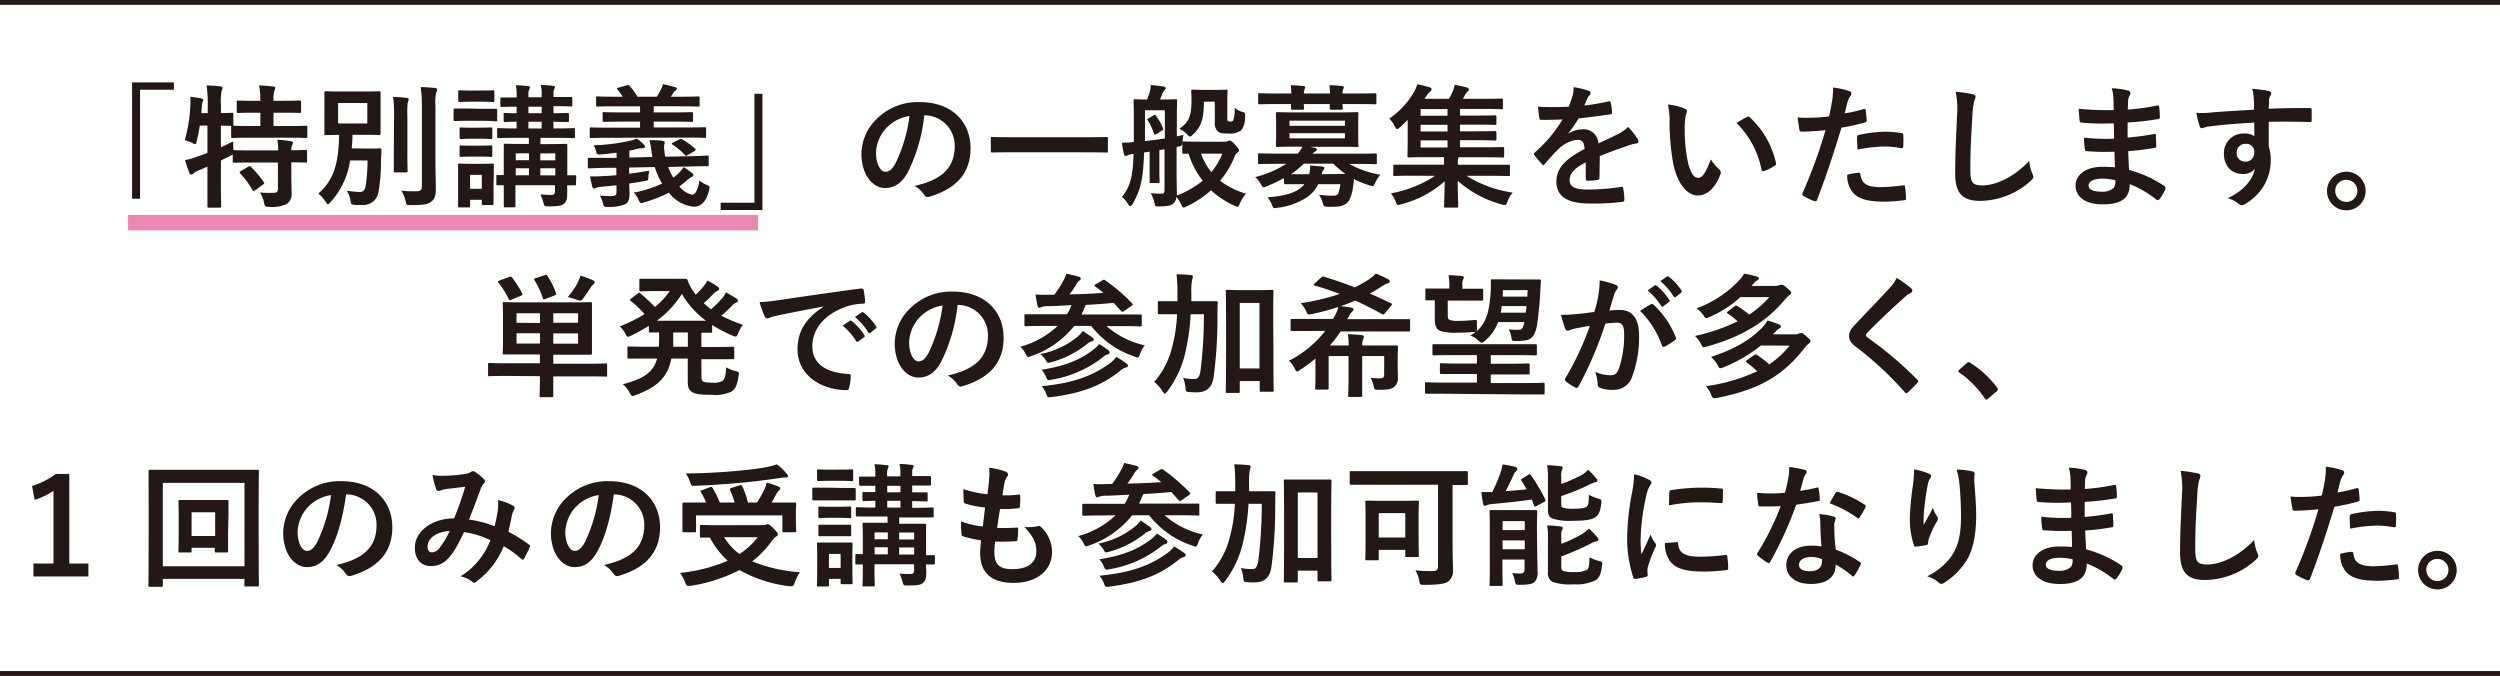 <svg xmlns="http://www.w3.org/2000/svg" viewBox="0 0 488 131.95"><defs><style>.cls-1{fill:#231815;}.cls-2,.cls-3{fill:none;stroke-miterlimit:10;}.cls-2{stroke:#231815;stroke-width:0.95px;}.cls-3{stroke:#ed86b3;stroke-width:3px;}</style></defs><g id="レイヤー_2" data-name="レイヤー 2"><g id="レイヤー_2-2" data-name="レイヤー 2"><path class="cls-1" d="M33.94,16.09v1.43h-6.6V38.79H25.78V16.09Z"/><path class="cls-1" d="M56.87,34.37c0,1.2.05,2.32.05,3.23A2.4,2.4,0,0,1,56,39.81a6.78,6.78,0,0,1-3.46.57c-.78,0-.8,0-1-.81a5.5,5.5,0,0,0-.8-2,20,20,0,0,0,2.78.06c.57,0,.73-.24.73-.81V31.72H49.18c-2.47,0-3.31.05-3.46.05s-.29,0-.29-.28V30.16a3,3,0,0,1-.49.26c-.58.31-1.2.6-1.82.91v4.34c0,3,.05,4.45.05,4.58s0,.29-.31.29H40.78c-.26,0-.29,0-.29-.29s0-1.61,0-4.55V32.53l-1.82.78a2.57,2.57,0,0,0-.86.52.6.6,0,0,1-.44.23c-.18,0-.28-.05-.39-.28a25.15,25.15,0,0,1-.86-2.53,12.37,12.37,0,0,0,2.42-.7c.65-.21,1.3-.44,1.95-.7V24.52H39a28.75,28.75,0,0,1-.6,3c-.1.44-.16.62-.31.62a1.63,1.63,0,0,1-.6-.26,10.64,10.64,0,0,0-1.43-.52,28.19,28.19,0,0,0,1.09-6.81,11.62,11.62,0,0,0,0-1.66c.67.07,1.45.18,2.1.31.31.08.42.15.42.31a.86.86,0,0,1-.13.42,2.71,2.71,0,0,0-.13.88l-.11,1.27h1.25V20.62a27,27,0,0,0-.21-3.93c1,0,1.77.08,2.68.18.26,0,.42.13.42.26a1.44,1.44,0,0,1-.16.55,10.84,10.84,0,0,0-.15,2.89v1.5c1.43,0,2-.05,2.1-.05.29,0,.32,0,.32.26v2c0,.16,0,.24-.08.26.21,0,1.09.06,3.46.06h1.89V22H49.75c-2.32,0-3.07.05-3.23.05s-.31,0-.31-.29V19.92c0-.26,0-.29.31-.29s.91.05,3.23.05h1.06a14.18,14.18,0,0,0-.23-3,25.66,25.66,0,0,1,2.73.21c.26,0,.42.1.42.26a1.35,1.35,0,0,1-.16.52,6,6,0,0,0-.18,2h1.82c2.34,0,3.12-.05,3.27-.05s.29,0,.29.29v1.84c0,.26,0,.29-.29.29S57.55,22,55.21,22H53.39v2.6h2.86c2.47,0,3.33-.06,3.46-.06s.28,0,.28.26v1.85c0,.26,0,.29-.28.29s-1-.06-3.46-.06H48.92c-2.5,0-3.36.06-3.51.06s-.29,0-.29-.29V24.8c0-.13,0-.18.05-.23-.18,0-.73,0-2.05-.05v4.24c.75-.37,1.56-.73,2.39-1.17,0,.49,0,1.14.08,1.71h.13c.15,0,1,.06,3.46.06H54.3a10,10,0,0,0-.18-2.08,22.28,22.28,0,0,1,2.65.28c.26.05.41.18.41.31a.83.83,0,0,1-.15.45,1.93,1.93,0,0,0-.16,1c1.93,0,2.65-.06,2.78-.06s.29,0,.29.29v1.9c0,.26,0,.28-.29.28l-2.78-.05Zm-8.45-1.82c.29-.15.37-.15.55,0a20.38,20.38,0,0,1,2.52,3c.16.23.13.28-.16.49l-1.56,1.12c-.15.1-.23.15-.31.15s-.13-.07-.18-.2a16.42,16.42,0,0,0-2.39-3.26c-.18-.23-.16-.28.13-.46Z"/><path class="cls-1" d="M72.11,29c1.43,0,1.84-.05,2-.05s.34.05.34.32c0,.9-.08,1.58-.08,2.31a34.26,34.26,0,0,1-.49,5.93A3,3,0,0,1,70.57,40a11.22,11.22,0,0,1-1.27,0c-.7-.08-.76-.05-.88-.83a5,5,0,0,0-.73-1.93c1,.13,2,.24,2.49.24.78,0,1.07-.34,1.25-1.56a31.86,31.86,0,0,0,.31-4.6h-3.4a15.28,15.28,0,0,1-3.85,8.16c-.24.26-.37.39-.5.39s-.23-.16-.44-.49a6.48,6.48,0,0,0-1.4-1.59c3-2.73,3.9-5.62,4.06-11.47l-2.58.05c-.29,0-.31,0-.31-.28s0-.81,0-2.32V20.41c0-1.51,0-2.13,0-2.31s0-.29.31-.29.88.05,3,.05H71c2.13,0,2.86-.05,3-.05s.29,0,.29.29,0,.8,0,2.31v3.35c0,1.51,0,2.16,0,2.32s0,.28-.29.28-.91-.05-3-.05H68.81c0,.94-.08,1.82-.16,2.65ZM66,24.1h5.7v-4H66Zm10.92-1.32a26.82,26.82,0,0,0-.18-3.85c.91,0,1.77.08,2.65.18.26,0,.39.13.39.29a2.51,2.51,0,0,1-.18.57,17.22,17.22,0,0,0-.08,2.78v7.18c0,2.21.05,3.27.05,3.43s0,.29-.31.29h-2.1c-.26,0-.29,0-.29-.29s0-1.22,0-3.43ZM85,31.67c0,1.82.08,3.87.08,5.17s-.21,2-.93,2.55-1.51.63-4,.65c-.81,0-.81,0-1-.83a5.63,5.63,0,0,0-.83-2,22.72,22.72,0,0,0,2.88.13c.83,0,1.15-.18,1.15-1V20.75A26.06,26.06,0,0,0,82.12,17c.93,0,1.9.08,2.81.18.26,0,.41.16.41.29a1.19,1.19,0,0,1-.18.54A9.28,9.28,0,0,0,85,20.7Z"/><path class="cls-1" d="M94,21.24c2,0,2.63,0,2.76,0s.29,0,.29.29v1.84c0,.29,0,.31-.29.31S96,23.58,94,23.58H91.58c-2,0-2.63.05-2.76.05s-.28,0-.28-.31V21.48c0-.26,0-.29.28-.29s.78,0,2.76,0ZM96.34,36c0,3,0,3.59,0,3.75s0,.28-.29.28H94.34c-.26,0-.29,0-.29-.28V39H91.76v1.19c0,.26,0,.29-.28.29H89.73c-.28,0-.31,0-.31-.29s0-.75,0-3.9V34.66c0-1.64,0-2.26,0-2.45s0-.28.31-.28.71.05,2.37.05h1.61c1.67,0,2.21-.05,2.39-.05s.29,0,.29.28,0,.79,0,2Zm-2.5-18.33c1.67,0,2.19-.05,2.34-.05s.32,0,.32.28v1.72c0,.26,0,.29-.32.29s-.67-.06-2.34-.06H92.1c-1.69,0-2.21.06-2.37.06s-.28,0-.28-.29V17.91c0-.26,0-.28.28-.28s.68.05,2.37.05Zm-.23,7.25c1.56,0,2-.05,2.18-.05s.31,0,.31.29v1.69c0,.26,0,.29-.31.29s-.62-.06-2.18-.06H92.2c-1.58,0-2,.06-2.21.06s-.28,0-.28-.29V25.17c0-.26,0-.29.28-.29s.63.05,2.21.05Zm0,3.51c1.56,0,2-.05,2.18-.05s.31,0,.31.29v1.66c0,.26,0,.29-.31.29s-.62-.05-2.18-.05H92.2c-1.58,0-2,.05-2.21.05s-.28,0-.28-.29V28.68c0-.26,0-.29.28-.29s.63.05,2.21.05Zm-1.85,5.7v2.73h2.29V34.14Zm20.67,1.74c0,.29,0,.31-.28.31-.08,0-.52,0-1.43,0,0,.57,0,1.12,0,1.56,0,1.09-.13,1.56-.6,2s-1.09.52-3.07.55c-.78,0-.78,0-1-.81a6.27,6.27,0,0,0-.57-1.51c.73,0,1.35.08,2,.08s.85-.18.85-.7v-1.2h-7.72v1.17c0,1.85,0,2.73,0,2.89s0,.26-.28.26H98.63c-.26,0-.29,0-.29-.26s0-1,0-2.81V36.17c-.75,0-1.09,0-1.17,0-.26,0-.28,0-.28-.31V34.45c0-.26,0-.28.28-.28l1.17,0v-3c0-1.82,0-2.65,0-2.83s0-.29.29-.29.93.05,3.22.05h1.38V26.91h-2.39c-2.5,0-3.36.05-3.51.05s-.29,0-.29-.31V25.3c0-.26,0-.29.29-.29s1,.06,3.51.06V23.76c-1.54,0-2.11.06-2.24.06s-.29,0-.29-.29V22.31c0-.24,0-.26.29-.26s.7.05,2.24.05V20.83c-2,0-2.76.05-2.89.05s-.28,0-.28-.31V19.32c0-.26,0-.29.28-.29s.88,0,2.89,0v-.41a7.63,7.63,0,0,0-.16-2c.86.05,1.67.1,2.37.18.26,0,.39.13.39.21a.82.82,0,0,1-.13.41,2.5,2.5,0,0,0-.16,1.23v.33h2.58v-.41a7.63,7.63,0,0,0-.16-2c.86.05,1.66.1,2.37.18.26,0,.39.13.39.21a1.14,1.14,0,0,1-.16.47c-.13.23-.13.44-.13,1.17v.33c2.37,0,3.2,0,3.38,0s.29,0,.29.29v1.25c0,.28,0,.31-.29.31s-1-.05-3.38-.05V22.1c1.85,0,2.57-.05,2.73-.05s.29,0,.29.26v1.22c0,.26,0,.29-.29.29s-.88,0-2.73-.06v1.31h.39c2.52,0,3.38-.06,3.54-.06s.26,0,.26.29v1.35c0,.29,0,.31-.26.31s-1-.05-3.54-.05h-2.94v1.22h1.72c2.29,0,3.09-.05,3.25-.05s.28,0,.28.29,0,1.17,0,3.07v2.78l1.46,0c.26,0,.28,0,.28.28Zm-9.17-4.6V29.93h-2.58v1.35Zm0,2.94V32.84h-2.58v1.38Zm2.47-12.12V20.83h-2.58V22.1Zm0,3V23.76h-2.58v1.31Zm-.26,4.86v1.35h2.93V29.93Zm2.93,4.29V32.84h-2.93v1.38Z"/><path class="cls-1" d="M122.81,33.9c1.27-.15,2.6-.36,3.92-.59a11.92,11.92,0,0,0-.18,1.45c0,.42,0,.45-.62.55-1,.21-2.06.36-3.1.52,0,.7.06,1.35.06,1.9,0,1.22-.21,1.74-.84,2.13a8,8,0,0,1-3.38.52c-.8,0-.8,0-1-.78a4.62,4.62,0,0,0-.6-1.43,19.54,19.54,0,0,0,2.27.1c.8,0,1-.2,1-.85V36.17c-1,.1-2,.21-2.94.28a3.58,3.58,0,0,0-1,.21.67.67,0,0,1-.44.13c-.15,0-.26-.1-.34-.36-.18-.57-.33-1.46-.44-2a24,24,0,0,0,2.81-.08c.73,0,1.51-.08,2.32-.15V32.76l-2.14,0c-2.18.05-2.91.1-3.14.1s-.29,0-.29-.28l0-1.51c0-.26,0-.26.28-.26s1,0,3.18,0l2.16,0v-1c-1,.13-2.14.26-3.18.34-.54,0-.67,0-.78-.42a4.31,4.31,0,0,0-.52-1.37,36.56,36.56,0,0,0,7.1-.89,5.35,5.35,0,0,0,1.3-.44,10.68,10.68,0,0,1,1.41,1.2c.15.13.23.23.23.38s-.16.32-.49.32a4,4,0,0,0-1,.13c-.49.13-1,.23-1.58.34v1.35l4.5-.11c-.08-.44-.16-.91-.21-1.4a15.09,15.09,0,0,0-.37-1.87c1,0,1.59,0,2.29.07.5.08.7.16.7.37a1.23,1.23,0,0,1-.1.42,3.84,3.84,0,0,0,0,.93,13.3,13.3,0,0,0,.19,1.43l5-.1c2.19-.05,2.94-.11,3.2-.13s.29,0,.29.28v1.54c0,.23,0,.26-.26.26s-1,0-3.23.05l-4.42.1a11.68,11.68,0,0,0,1,2.08c.36-.26.7-.54,1-.83a5.44,5.44,0,0,0,1-1.22A18.93,18.93,0,0,1,135,33.7c.24.18.34.31.34.49s-.13.26-.34.37a5.2,5.2,0,0,0-.93.65,15.57,15.57,0,0,1-1.46,1.17,4.11,4.11,0,0,0,2.5,1.61c.57,0,1.06-.7,1.43-2.76a5.47,5.47,0,0,0,1.3.81c.78.31.75.39.54,1.19-.52,2.16-1.53,3.12-3,3.12a7,7,0,0,1-4.81-2.73,28.19,28.19,0,0,1-4.81,1.88,3.38,3.38,0,0,1-.58.13c-.26,0-.33-.19-.57-.71a5.06,5.06,0,0,0-.88-1.32,23.14,23.14,0,0,0,5.51-1.77,14.82,14.82,0,0,1-1.43-3.22l-5,.1Zm-4.11-7c-2.37,0-3.15.05-3.3.05s-.29,0-.29-.29v-1.5c0-.26,0-.29.29-.29s.93.05,3.3.05h6.24V23.74h-3.46c-2.55,0-3.43.05-3.59.05s-.26,0-.26-.29V22.15c0-.23,0-.26.26-.26s1,.05,3.59.05h3.46V20.75h-4.78c-2.53,0-3.36.05-3.51.05s-.29,0-.29-.29v-1.4c0-.26,0-.29.29-.29s1,.06,3.51.06h1.4a15.16,15.16,0,0,0-1-1.38c-.18-.24-.2-.29.16-.39l1.67-.47c.28-.08.33-.08.49.1a13.8,13.8,0,0,1,1.56,2.14h3.77a15,15,0,0,0,.75-1.3,4.93,4.93,0,0,0,.45-1.15,18.56,18.56,0,0,1,2.39.6c.18,0,.34.13.34.29s-.16.28-.29.36a1.65,1.65,0,0,0-.49.55,5.54,5.54,0,0,1-.42.65h1.85c2.49,0,3.32-.06,3.48-.06s.29,0,.29.29v1.4c0,.26,0,.29-.29.29s-1-.05-3.48-.05h-5.18v1.19h3.8c2.52,0,3.4-.05,3.56-.05s.31,0,.31.26V23.5c0,.26,0,.29-.31.29s-1-.05-3.56-.05h-3.8v1.14h6.63c2.37,0,3.15-.05,3.3-.05s.29,0,.29.29v1.5c0,.26,0,.29-.29.29s-.93-.05-3.3-.05Zm13.88.34c.32-.13.34-.19.55-.05A13.51,13.51,0,0,1,135.65,29a.36.36,0,0,1,.13.24c0,.07-.05.15-.18.23l-1.35.78c-.31.18-.34.26-.55,0a13,13,0,0,0-2.42-2c-.23-.19-.2-.26.08-.42Z"/><path class="cls-1" d="M140.67,41V39.57h6.6V18.3h1.56V41Z"/><path class="cls-1" d="M180.42,22.49a32.41,32.41,0,0,1-3.25,11.21c-1.11,1.95-2.47,3-4.42,3-2.29,0-4.6-2.45-4.6-6.68a9.62,9.62,0,0,1,2.94-6.77,11.38,11.38,0,0,1,8.45-3.32c6.24,0,9.91,3.84,9.91,9,0,4.84-2.73,7.88-8,9.46-.55.16-.78.06-1.12-.46a5.47,5.47,0,0,0-1.82-1.64c4.39-1,7.85-2.86,7.85-7.78a5.91,5.91,0,0,0-5.82-6ZM173,25a7.5,7.5,0,0,0-2,4.81c0,2.39,1,3.72,1.77,3.72s1.25-.34,2-1.58a29.52,29.52,0,0,0,2.76-9.31A7.83,7.83,0,0,0,173,25Z"/><path class="cls-1" d="M197,29.72c-2.34,0-3.15.05-3.31.05s-.28,0-.28-.26V27c0-.23,0-.26.28-.26s1,.05,3.31.05h15.68c2.34,0,3.14-.05,3.3-.05s.28,0,.28.26v2.52c0,.23,0,.26-.28.26s-1-.05-3.3-.05Z"/><path class="cls-1" d="M239.13,27.66a1.5,1.5,0,0,0,.55-.1.86.86,0,0,1,.36-.13c.21,0,.52.23,1,.76s.81.93.81,1.14-.08.31-.29.44a1.5,1.5,0,0,0-.57.81,17.42,17.42,0,0,1-2.83,4.7,15.46,15.46,0,0,0,5.07,2.53,7,7,0,0,0-1.2,1.89c-.21.47-.29.65-.47.65a2,2,0,0,1-.62-.2,17.61,17.61,0,0,1-4.55-3,20.08,20.08,0,0,1-4.71,3.12,1.65,1.65,0,0,1-.62.24c-.21,0-.29-.18-.5-.6a5.24,5.24,0,0,0-.93-1.46,1.92,1.92,0,0,1-.6,1.3c-.44.37-1.2.52-2.7.55-.84,0-.84,0-1-.78a7.6,7.6,0,0,0-.7-1.82,18.27,18.27,0,0,0,2.16.1c.34,0,.52-.15.52-.72V29.12c-.34.08-.68.13-1,.18v4c0,1.4.05,2,.05,2.13s0,.31-.28.31h-1.41c-.23,0-.26,0-.26-.31s0-.73,0-2.13V29.61l-1.09.16c-.13,4.92-.67,7.39-2.21,10-.18.29-.34.44-.49.44s-.24-.1-.37-.28A5.22,5.22,0,0,0,219,38.43c1.62-2,2.14-3.93,2.27-8.37a3,3,0,0,0-1.15.26.68.68,0,0,1-.39.13c-.18,0-.26-.13-.34-.39-.18-.68-.28-1.46-.41-2.21a20.44,20.44,0,0,0,2.34-.13v-4.4c0-2.31-.05-3.51-.05-3.69s0-.26.28-.26.71.05,2.37.05c.18-.47.31-.88.47-1.35a6.74,6.74,0,0,0,.23-1.48c.86.08,1.74.18,2.55.31.21.05.36.16.36.31a.58.58,0,0,1-.23.42,1.64,1.64,0,0,0-.36.57c-.21.47-.34.86-.5,1.22h.5c1.79,0,2.36-.05,2.54-.05s.29,0,.29.26-.05,1.38-.05,3.69v3.3l1.3-.28a7.76,7.76,0,0,0-.18,1.4c.05-.1.07-.13.28-.13s.89.05,3,.05Zm-11.75-6.13H223.5v6c1.28-.13,2.58-.29,3.88-.5Zm-2.21,1c.26-.16.29-.19.47.07A9.75,9.75,0,0,1,227,25c.1.26.1.31-.13.47l-1,.62c-.39.24-.54.26-.62,0a10.89,10.89,0,0,0-1.2-2.58c-.15-.23-.13-.26.13-.41Zm4.5,6.18V34c0,1.17.05,2.53.05,3.59a3.44,3.44,0,0,1,0,.57,18.38,18.38,0,0,0,5.05-2.88A17.05,17.05,0,0,1,232,30c-.57,0-.86,0-.94,0-.26,0-.28,0-.28-.29V27.82c-.08.65-.11.68-.86.81ZM235,19.86c0,3.28-.5,4.89-2.11,6.38-.28.28-.44.41-.6.41s-.33-.16-.62-.49a4.59,4.59,0,0,0-1.46-1c1.62-1.22,2.37-2.08,2.37-5.49,0-1.12-.05-1.71-.05-1.9s0-.28.31-.28.57.05,2.11.05h2.23c1.51,0,2-.05,2.16-.05s.29,0,.29.28-.06.84-.06,2.16v3c0,.44,0,.57.11.67s.26.13.52.13.44-.07.54-.28A6.57,6.57,0,0,0,241,21a3.65,3.65,0,0,0,1.67.89c.34.1.41.18.36,1a4,4,0,0,1-.75,2.55,3.59,3.59,0,0,1-2.5.62c-1.06,0-1.58,0-2.08-.44a2.21,2.21,0,0,1-.57-1.79v-4ZM234.45,30a12,12,0,0,0,2,3.59A12.89,12.89,0,0,0,238.59,30Z"/><path class="cls-1" d="M250.62,34.76a26.22,26.22,0,0,1-3.33,1.59,1.74,1.74,0,0,1-.59.21c-.24,0-.34-.18-.6-.65A4.86,4.86,0,0,0,245,34.58a21,21,0,0,0,6.08-2.6h-2c-2.32,0-3.1.05-3.25.05s-.26,0-.26-.28V30.21c0-.26,0-.28.26-.28s.93.05,3.25.05h4.24a6.83,6.83,0,0,0,.93-1.35h-1.32c-2.52,0-3.41.05-3.59.05s-.29,0-.29-.31.05-.68.05-2V24.18c0-1.33-.05-1.85-.05-2s0-.29.29-.29,1.07.05,3.59.05h8.4c2.49,0,3.38-.05,3.56-.05s.28,0,.28.29-.05.67-.05,2v2.21c0,1.3.05,1.82.05,2s0,.31-.28.31-1.07-.05-3.56-.05h-5.62l.91.21c.29.07.42.15.42.33s-.11.29-.32.39a1.94,1.94,0,0,0-.52.42h9c2.34,0,3.09-.05,3.27-.05s.29,0,.29.28v1.54c0,.26,0,.28-.29.28s-.93-.05-3.27-.05h-1.82a18.94,18.94,0,0,0,6.06,2.11,6.7,6.7,0,0,0-1,1.56c-.23.49-.31.67-.52.67a2.93,2.93,0,0,1-.59-.15,19.21,19.21,0,0,1-3.05-1.23c0,.55-.1,1.07-.18,1.59a7.34,7.34,0,0,1-.75,2.55c-.5.83-1.35,1.25-2.86,1.25a13.77,13.77,0,0,1-1.48,0c-.6-.06-.6-.06-.81-.73a5.67,5.67,0,0,0-.73-1.61,18.12,18.12,0,0,0,2.65.2c.65,0,1-.13,1.12-.52a7.42,7.42,0,0,0,.39-1.74h-4.31a6.67,6.67,0,0,1-2.27,2.6,13.38,13.38,0,0,1-5.64,2,3,3,0,0,1-.6.08c-.26,0-.36-.15-.54-.65a5.36,5.36,0,0,0-.84-1.45c2.86-.24,4.89-.71,6.19-1.64a4.63,4.63,0,0,0,1-.94h-.31c-2.42,0-3.23,0-3.38,0s-.29,0-.29-.31Zm1.46-16.51a14.38,14.38,0,0,0-.13-1.61c.83,0,1.77.08,2.47.16.23,0,.36.1.36.23a.86.86,0,0,1-.13.39,2.27,2.27,0,0,0-.13.83h5.1a14.38,14.38,0,0,0-.13-1.61c.83,0,1.77.08,2.47.16.23,0,.36.1.36.23a.86.86,0,0,1-.13.39,2.27,2.27,0,0,0-.13.83h3.05c2.31,0,3.12-.05,3.27-.05s.29,0,.29.29v1.56c0,.28,0,.31-.29.31s-1-.05-3.27-.05h-3.05c0,.44.06.72.06.83s0,.28-.32.28h-1.92c-.29,0-.31,0-.31-.28s0-.39,0-.83h-5.07c0,.44.06.72.06.83s0,.28-.32.28h-1.92c-.29,0-.31,0-.31-.28s0-.39,0-.83h-2.86c-2.31,0-3.12.05-3.27.05s-.29,0-.29-.31V18.49c0-.26,0-.29.29-.29s1,.05,3.27.05Zm-.37,5.31v1h10.82v-1ZM262.53,26H251.71v1h10.82Zm.11,7.95a14.71,14.71,0,0,1-2.37-2H254.5A17.11,17.11,0,0,1,252,34h3.56a6.16,6.16,0,0,0,.18-1.69c.86.06,1.62.13,2.32.19.28.05.47.13.47.28a.88.88,0,0,1-.19.39A2.14,2.14,0,0,0,258,34Z"/><path class="cls-1" d="M275.56,34.3c-2.34,0-3.15.05-3.31.05s-.28,0-.28-.29V32.4c0-.24,0-.26.28-.26s1,0,3.31,0h6.32v-.13c0-.42,0-.89,0-1.33h-3.23c-2.54,0-3.48.05-3.64.05s-.28,0-.28-.31.05-1,.05-2.94V23.4c-.49.49-1,1-1.53,1.46-.26.23-.42.33-.55.33s-.26-.18-.44-.54a5.78,5.78,0,0,0-1.07-1.51,15.84,15.84,0,0,0,4.76-5.07,6.87,6.87,0,0,0,.7-1.61,19.44,19.44,0,0,1,2.45.6c.23.07.34.2.34.36a.44.44,0,0,1-.24.39,4.42,4.42,0,0,0-.7.83l-.44.65h4.78a10,10,0,0,0,.7-1.38,6.44,6.44,0,0,0,.42-1.35c.91.16,1.72.34,2.47.55a.39.39,0,0,1,.31.36.54.54,0,0,1-.26.39,2.52,2.52,0,0,0-.49.65c-.16.29-.29.55-.44.78h4c2.52,0,3.35-.05,3.53-.05s.29,0,.29.26V21c0,.29,0,.32-.29.32s-1-.06-3.53-.06H285v1.3h3.28c2.49,0,3.35-.05,3.51-.05s.31,0,.31.29v1.3c0,.26,0,.28-.31.28s-1-.05-3.51-.05H285v1.3h3.28c2.49,0,3.35-.05,3.51-.05s.31,0,.31.29v1.27c0,.26,0,.29-.31.29s-1-.06-3.51-.06H285v1.38h4.73c2.55,0,3.43-.05,3.59-.05s.29,0,.29.29v1.45c0,.29,0,.31-.29.31s-1-.05-3.59-.05h-5l-.07.16a3.38,3.38,0,0,0-.08,1.14v.16h6.58c2.34,0,3.14,0,3.3,0s.28,0,.28.26v1.66c0,.26,0,.29-.28.29s-1-.05-3.3-.05h-4.89a23.16,23.16,0,0,0,9,3.27,5.46,5.46,0,0,0-1,1.74c-.21.52-.29.71-.52.71a3,3,0,0,1-.6-.13,21.5,21.5,0,0,1-8.6-4.61c0,2.89.1,4.4.1,4.94,0,.26,0,.29-.26.29h-2.24c-.23,0-.26,0-.26-.29,0-.54.08-2,.11-4.86a20.1,20.1,0,0,1-8.43,4.47,3,3,0,0,1-.62.16c-.23,0-.34-.18-.52-.68a4.91,4.91,0,0,0-.94-1.58,23.34,23.34,0,0,0,8.64-3.43Zm7-11.71v-1.3H277.3v1.3Zm0,3.07v-1.3H277.3v1.3Zm0,3.12V27.4H277.3v1.38Z"/><path class="cls-1" d="M312.22,34.69c0,.28-.16.41-.5.46a12.57,12.57,0,0,1-1.84.13c-.24,0-.34-.15-.34-.41,0-.94,0-2.24,0-3.18-2.32,1.2-3.15,2.21-3.15,3.46S307.3,37,310,37a45.25,45.25,0,0,0,6.48-.52c.23,0,.34,0,.36.28a11.69,11.69,0,0,1,.24,2.14c0,.31-.08.49-.29.49a45.71,45.71,0,0,1-6.45.34c-4.26,0-6.53-1.28-6.53-4.29,0-2.5,1.57-4.32,5.49-6.35-.08-1.32-.39-1.84-1.56-1.79a6.28,6.28,0,0,0-3.59,1.87,35.49,35.49,0,0,0-2.6,2.84c-.13.15-.2.23-.31.23A.56.56,0,0,1,301,32a13,13,0,0,1-1.48-1.72.38.38,0,0,1-.1-.23c0-.11.05-.18.18-.29A26.61,26.61,0,0,0,305,23.32c-1.23.05-2.63.08-4.17.08-.23,0-.31-.13-.36-.41s-.18-1.38-.26-2.16a59.64,59.64,0,0,0,6,0,19.21,19.21,0,0,0,.78-2.24,6,6,0,0,0,.18-1.58,16.27,16.27,0,0,1,3,.73.45.45,0,0,1,.31.44.51.51,0,0,1-.18.39,1.94,1.94,0,0,0-.44.62c-.16.37-.29.7-.6,1.41a44.94,44.94,0,0,0,4.73-.81c.29-.05.36,0,.42.26a9,9,0,0,1,.26,1.87c0,.26-.08.37-.45.42-1.95.28-4.18.57-6.08.78A27.07,27.07,0,0,1,306.16,26l0,.06a5.11,5.11,0,0,1,2.6-.81A2.87,2.87,0,0,1,312,28c1-.47,2.49-1.15,3.82-1.82a7.84,7.84,0,0,0,2-1.41,16.81,16.81,0,0,1,1.82,2.29,1.08,1.08,0,0,1,.2.57c0,.21-.13.32-.39.37a8.68,8.68,0,0,0-1.58.39c-1.69.6-3.38,1.17-5.59,2.08Z"/><path class="cls-1" d="M328.88,21.22c.24.1.42.28.42.46a2.25,2.25,0,0,1-.21.73,12,12,0,0,0-.23,2.55,32.44,32.44,0,0,0,.47,5.93c.36,2,1,3.82,2.13,3.82.83,0,1.48-.91,2.49-3.61a10.07,10.07,0,0,0,1.67,2,.8.8,0,0,1,.18,1c-1,2.65-2.6,4.06-4.42,4.06-2,0-4.16-2.39-4.86-6.79a46.67,46.67,0,0,1-.63-7.57,13.86,13.86,0,0,0-.31-3.4A11,11,0,0,1,328.88,21.22ZM341,22.85a.79.79,0,0,1,.28-.1.38.38,0,0,1,.29.16,17.15,17.15,0,0,1,5.1,8.89c.07.34-.08.44-.29.57a8.88,8.88,0,0,1-2,1c-.31.11-.49,0-.54-.28a17.52,17.52,0,0,0-4.87-9.08C339.88,23.43,340.53,23.06,341,22.85Z"/><path class="cls-1" d="M363.78,21.29c.28-.07.39.06.41.26.08.58.16,1.33.18,1.88,0,.33-.05.41-.39.49a41.63,41.63,0,0,1-4.52,1c-1.77,5.77-3.1,9.75-4.76,14.07-.13.36-.28.33-.57.26s-1.54-.65-2.08-1a.41.41,0,0,1-.21-.52,98,98,0,0,0,4.5-12.32c-1.51.15-3.33.28-4.55.28-.39,0-.5-.07-.55-.41-.1-.55-.23-1.43-.36-2.37a11.65,11.65,0,0,0,1.92.08,35.71,35.71,0,0,0,4.22-.26c.25-1,.46-2.18.65-3.25a18.59,18.59,0,0,0,.15-2.39,15.13,15.13,0,0,1,3.28.73.42.42,0,0,1,.28.41.62.62,0,0,1-.13.42,5.11,5.11,0,0,0-.54,1c-.26.93-.44,1.82-.63,2.47C361.1,22,362.5,21.66,363.78,21.29Zm-1,12.43c.26,0,.37.11.39.37.21,1.9,1.48,2.44,4,2.44a38.91,38.91,0,0,0,4.37-.36c.21,0,.28,0,.31.23a17,17,0,0,1,.21,2.26c0,.32,0,.39-.42.42a30.74,30.74,0,0,1-3.53.29c-3.41,0-5.18-.47-6.35-1.69a5.1,5.1,0,0,1-1.17-3.57A13.07,13.07,0,0,1,362.76,33.72Zm-.28-6.89c0-.36.07-.44.46-.52a27.09,27.09,0,0,1,5.07-.6,19.69,19.69,0,0,1,3.05.26c.36.06.44.08.44.39a17.93,17.93,0,0,1,0,2.08c0,.45-.13.55-.49.47a17.59,17.59,0,0,0-3.22-.31,28.65,28.65,0,0,0-5.23.6C362.53,28.29,362.48,27.35,362.48,26.83Z"/><path class="cls-1" d="M385,18.38c.44.11.63.24.63.5a2.61,2.61,0,0,1-.26.85,15.45,15.45,0,0,0-.37,3.18c-.26,4-.39,6.65-.39,10.06,0,2.63.31,3.22,2.39,3.22,2.32,0,5.93-1.4,9.1-4.78a9.2,9.2,0,0,0,.6,2.47,1.77,1.77,0,0,1,.21.62c0,.24-.1.44-.52.81a14.87,14.87,0,0,1-9.85,3.9c-3.33,0-4.89-1.33-4.89-5.31,0-4.36.23-8.11.36-11.23a17.39,17.39,0,0,0-.26-4.76A26.17,26.17,0,0,1,385,18.38Z"/><path class="cls-1" d="M412.73,29.61a43.43,43.43,0,0,1-5.35-.1c-.29,0-.39-.1-.42-.44a16.08,16.08,0,0,1-.16-2.21,37,37,0,0,0,5.86.21c0-1,0-2-.06-3a45.13,45.13,0,0,1-6.21-.13c-.29,0-.42-.11-.44-.37-.08-.65-.13-1.27-.19-2.34a59.64,59.64,0,0,0,6.82.26c0-1,0-1.64-.05-2.52a7.75,7.75,0,0,0-.32-1.74,14.83,14.83,0,0,1,3.28.47.53.53,0,0,1,.29.78,3.06,3.06,0,0,0-.39,1.24c0,.52,0,.89-.06,1.67a44,44,0,0,0,5.7-.78c.31-.08.41,0,.44.31a14.59,14.59,0,0,1,.13,1.9c0,.34-.08.39-.29.41a52.07,52.07,0,0,1-6,.68c0,1,0,2,0,2.94a51,51,0,0,0,5.1-.68c.31-.07.39,0,.42.21,0,.49.07,1.35.07,2.13,0,.26-.1.34-.39.37a47,47,0,0,1-5.09.62c.05,1.2.1,2.47.18,3.67a23.25,23.25,0,0,1,6.89,3.14c.26.24.26.32.18.63a8,8,0,0,1-1.14,1.92.39.39,0,0,1-.34.21.43.43,0,0,1-.29-.13,20.18,20.18,0,0,0-5.17-3c0,2.8-1.72,3.95-5.28,3.95-3.38,0-5.3-1.48-5.3-3.64s2.05-3.69,5.2-3.69c.65,0,1.27,0,2.49.1C412.81,31.57,412.76,30.5,412.73,29.61Zm-2.23,5.26c-1.9,0-2.81.54-2.81,1.38,0,.67.78,1.17,2.57,1.17a3.25,3.25,0,0,0,2.37-.78,2.49,2.49,0,0,0,.29-1.46A11.39,11.39,0,0,0,410.5,34.87Z"/><path class="cls-1" d="M439.93,19.24a8.09,8.09,0,0,0-.31-1.9,26.48,26.48,0,0,1,3,.37c.44.07.73.26.73.49a1.08,1.08,0,0,1-.24.6,2.87,2.87,0,0,0-.2.75c0,.34,0,.68-.06,1.67,2.81-.11,5.49-.13,8-.13.31,0,.36.05.39.39,0,.65,0,1.32,0,2,0,.29-.13.37-.45.34-2.7-.08-5.22-.08-7.93-.05,0,1.58,0,3.25,0,4.83a8.16,8.16,0,0,1,.39,2.58,9.7,9.7,0,0,1-4.63,8.4,2.54,2.54,0,0,1-1,.49,1.44,1.44,0,0,1-.78-.39,5.9,5.9,0,0,0-2-1c3-1.35,4.86-3.53,5.33-5.72a3,3,0,0,1-2.44,1c-2.06,0-3.62-1.48-3.62-4a3.79,3.79,0,0,1,3.93-3.9,3.23,3.23,0,0,1,2,.52c0-.91,0-1.79,0-2.65-3.28.18-6.94.49-9,.78-.57.08-1,.31-1.22.31s-.36-.1-.44-.36a18.16,18.16,0,0,1-.65-2.63,16.91,16.91,0,0,0,3.17-.1c1.59-.13,4.94-.34,8.06-.52C440,20.59,440,19.94,439.93,19.24ZM436.6,29.77a1.61,1.61,0,0,0,1.67,1.77,1.67,1.67,0,0,0,1.76-1.8,1.55,1.55,0,0,0-1.71-1.66A1.66,1.66,0,0,0,436.6,29.77Z"/><path class="cls-1" d="M461.77,37.26A3.77,3.77,0,1,1,458,33.52,3.75,3.75,0,0,1,461.77,37.26Zm-5.93,0A2.16,2.16,0,1,0,458,35.1,2.13,2.13,0,0,0,455.84,37.26Z"/><path class="cls-1" d="M98.78,73.38c-2.31,0-3.09.05-3.25.05s-.26,0-.26-.29v-2c0-.26,0-.29.26-.29s.94.06,3.25.06h6.61V69.19h-3.33c-2.55,0-3.46,0-3.64,0s-.29,0-.29-.28.05-.89.05-2.58V61.8c0-1.69-.05-2.39-.05-2.57s0-.26.29-.26,1.09.05,3.64.05h9.59c2.55,0,3.46-.05,3.62-.05s.28,0,.28.26,0,.88,0,2.57v4.58c0,1.69,0,2.42,0,2.58s0,.28-.28.28-1.07,0-3.62,0H108V71H115c2.31,0,3.09-.06,3.25-.06s.26,0,.26.29v2c0,.26,0,.29-.26.29s-.94-.05-3.25-.05H108V74c0,2.13,0,3.12,0,3.25s0,.28-.28.28H105.6c-.24,0-.27,0-.27-.28s.06-1.12.06-3.25v-.57Zm.63-19.32c.28-.11.36-.11.54.1a21.15,21.15,0,0,1,2,3.15c.1.2.08.26-.21.39l-1.89.8c-.34.13-.42.13-.55-.13a18.13,18.13,0,0,0-2-3.2c-.18-.2-.13-.28.18-.41Zm6,9V61.15h-4.58V63Zm0,4v-2h-4.58v2Zm.88-13.34c.34-.1.39-.1.55.13a13.89,13.89,0,0,1,1.69,3.38c.1.26.08.29-.24.42l-1.82.7c-.39.16-.41.13-.52-.16a15.23,15.23,0,0,0-1.61-3.48c-.15-.23-.1-.31.24-.42ZM108,61.15V63h4.84V61.15Zm4.84,3.93H108v2h4.84Zm-.21-9.7a6.83,6.83,0,0,0,.67-1.58,23.62,23.62,0,0,1,2.47.91c.19.1.32.23.32.39s-.19.33-.29.44a2.35,2.35,0,0,0-.52.6c-.44.7-1,1.5-1.51,2.21-.18.23-.31.33-.52.33a2,2,0,0,1-.62-.15,17.65,17.65,0,0,0-1.8-.55A16.61,16.61,0,0,0,112.67,55.38Z"/><path class="cls-1" d="M136.93,73.53c0,.5.07.76.28.91s.73.26,1.9.26a3.18,3.18,0,0,0,2-.41c.34-.32.55-.91.65-2.6a5.68,5.68,0,0,0,1.77.72c.7.19.76.21.65.89-.26,1.84-.6,2.62-1.38,3.12a7.1,7.1,0,0,1-3.74.65c-2.13,0-3.35-.11-4-.57s-.81-.89-.81-2.19V70h-3.2c-.72,3.62-2.73,5.57-7,7.13a2.27,2.27,0,0,1-.57.18c-.21,0-.31-.18-.57-.65A5.83,5.83,0,0,0,121.58,75c4.06-1.07,5.93-2.29,6.69-5h-2c-2.47,0-3.33,0-3.49,0s-.31,0-.31-.28V67.92c0-.27,0-.29.31-.29s1,.05,3.49.05h2.34c0-.57.05-1.19.05-1.9V64.9c-1.12,0-1.59,0-1.69,0-.29,0-.31,0-.31-.29v-1a36.38,36.38,0,0,1-3.49,1.92,1.77,1.77,0,0,1-.6.21c-.2,0-.31-.21-.54-.68A6.14,6.14,0,0,0,121,63.7a28.37,28.37,0,0,0,4.81-2.39,21.24,21.24,0,0,0-2.62-2.52c-.13-.11-.21-.18-.21-.26s.08-.13.21-.24l1.3-1c.23-.18.28-.23.52,0a33.85,33.85,0,0,1,2.83,2.63,15.46,15.46,0,0,0,2.91-3.1h-2.91c-1.95,0-2.57.06-2.73.06s-.31,0-.31-.29V54.71c0-.26,0-.29.31-.29s.78,0,2.73,0h3.59c1.46,0,2.18,0,2.37,0s.31,0,.44.31A7.91,7.91,0,0,0,135.44,57c.11.18.24.34.37.52a13.13,13.13,0,0,0,1.56-1.67,6.42,6.42,0,0,0,.73-1.09,19.77,19.77,0,0,1,2,1.2c.23.15.28.28.28.41s-.1.29-.33.39a2.72,2.72,0,0,0-.89.71,23,23,0,0,1-1.79,1.71,17.82,17.82,0,0,0,1.43,1.2A24.25,24.25,0,0,0,141,58.19a6.79,6.79,0,0,0,.73-1.12c.75.42,1.43.81,2,1.2.24.15.32.28.32.44s-.13.29-.34.36a2.46,2.46,0,0,0-.91.71c-.57.57-1.25,1.19-2,1.84a24.85,24.85,0,0,0,4.23,1.77,7.11,7.11,0,0,0-.93,1.64c-.21.49-.29.67-.5.67a1.51,1.51,0,0,1-.59-.18,26.76,26.76,0,0,1-4-2.08v1.22c0,.26,0,.29-.28.29s-.63,0-1.82,0v2.78h2.62c2.5,0,3.33-.05,3.51-.05s.29,0,.29.29v1.87c0,.26,0,.28-.29.28s-1,0-3.51,0h-2.62Zm.88-10.92a17.83,17.83,0,0,1-4.71-5.23,19.22,19.22,0,0,1-4.89,5.23Zm-3.54,5.07V64.9h-2.86v.88c0,.68,0,1.3,0,1.9Z"/><path class="cls-1" d="M160.72,59.83c-3.18.6-6,1.14-8.74,1.71-1,.24-1.25.29-1.64.42a1.46,1.46,0,0,1-.57.21.63.63,0,0,1-.5-.39,19.06,19.06,0,0,1-1-2.81,36.74,36.74,0,0,0,4.14-.44c3.2-.47,8.92-1.33,15.62-2.21.39,0,.52.1.55.28a15.37,15.37,0,0,1,.29,2.29c0,.31-.16.39-.5.39a11.84,11.84,0,0,0-3.17.57c-4.42,1.51-6.63,4.55-6.63,7.68,0,3.35,2.39,5.17,6.92,5.46.41,0,.57.1.57.39a9.34,9.34,0,0,1-.29,2.23c-.08.39-.18.55-.49.55-4.58,0-9.6-2.63-9.6-8,0-3.69,1.85-6.19,5-8.24Zm5.14,2.81c.13-.11.24-.08.39,0a11.57,11.57,0,0,1,2.47,2.78.26.26,0,0,1-.07.42l-1.1.8a.27.27,0,0,1-.44-.08,13,13,0,0,0-2.62-3ZM168.18,61c.15-.11.23-.08.39,0A10.9,10.9,0,0,1,171,63.68a.3.3,0,0,1-.08.47l-1,.8a.26.26,0,0,1-.44-.08,12.66,12.66,0,0,0-2.6-3Z"/><path class="cls-1" d="M186.92,59.49a32.41,32.41,0,0,1-3.25,11.21c-1.12,2-2.47,3-4.42,3-2.29,0-4.6-2.45-4.6-6.68a9.62,9.62,0,0,1,2.94-6.77A11.38,11.38,0,0,1,186,56.92c6.24,0,9.91,3.84,9.91,9,0,4.84-2.73,7.88-8,9.46-.55.16-.78.06-1.12-.46A5.47,5.47,0,0,0,185,73.3c4.39-1,7.85-2.86,7.85-7.78a5.91,5.91,0,0,0-5.82-6ZM179.46,62a7.5,7.5,0,0,0-2,4.81c0,2.39,1,3.72,1.77,3.72s1.25-.34,2-1.58a30.05,30.05,0,0,0,2.76-9.31A7.83,7.83,0,0,0,179.46,62Z"/><path class="cls-1" d="M203.54,63.62c-2.34,0-3.12.06-3.28.06s-.29,0-.29-.29V61.62c0-.26,0-.28.29-.28s.94,0,3.28,0h4.73a6.34,6.34,0,0,0,.54-1,7.44,7.44,0,0,0,.34-.78c-1.43.08-2.88.16-4.39.21a4.24,4.24,0,0,0-1.51.18.86.86,0,0,1-.42.13c-.15,0-.23-.18-.31-.39-.15-.7-.28-1.46-.39-2.21a23.7,23.7,0,0,0,2.73.05h.94a20,20,0,0,0,1.82-2.86,5.11,5.11,0,0,0,.52-1.25c.88.19,1.77.39,2.47.6.23.08.36.24.36.37s-.18.31-.31.41a2.25,2.25,0,0,0-.62.81c-.42.67-.73,1.14-1.25,1.84,2.31,0,4.58-.15,6.6-.28-.52-.44-1.06-.86-1.61-1.25-.23-.16-.23-.23.11-.44l1.27-.73c.29-.18.36-.21.62,0A34.54,34.54,0,0,1,221,59.23c.18.21.15.29-.16.49l-1.43,1a.71.71,0,0,1-.34.15c-.07,0-.13-.05-.23-.15-.49-.55-1-1.1-1.43-1.59q-2.73.24-5.46.39a8.63,8.63,0,0,0-.44,1l-.39.86h8.16c2.34,0,3.12,0,3.28,0s.31,0,.31.28v1.77c0,.26,0,.29-.31.29s-.94-.06-3.28-.06H216a16.78,16.78,0,0,0,7.47,3.75,5.59,5.59,0,0,0-.94,1.69c-.18.49-.26.68-.47.68a2.21,2.21,0,0,1-.62-.19A17.84,17.84,0,0,1,213,63.62H209.7a18.33,18.33,0,0,1-8.37,5.88,2.52,2.52,0,0,1-.63.18c-.21,0-.28-.18-.52-.62a4.79,4.79,0,0,0-1-1.38,17.27,17.27,0,0,0,7.28-4.06Zm6.73,2.16a6.21,6.21,0,0,0,1.09-1.17c.68.42,1.49,1,1.85,1.25.21.18.29.31.29.47s-.24.28-.45.34a2.16,2.16,0,0,0-.91.52,19.27,19.27,0,0,1-7,3.53c-.7.18-.7.16-1-.41a5,5,0,0,0-1.07-1.2A16.24,16.24,0,0,0,210.27,65.78Zm3.28,2.37a5.38,5.38,0,0,0,1-1,17.54,17.54,0,0,1,1.8,1.22.54.54,0,0,1,.26.42.44.44,0,0,1-.37.39,2.28,2.28,0,0,0-.93.52,21.94,21.94,0,0,1-10.07,4.42c-.73.15-.78.1-1.06-.55a5.28,5.28,0,0,0-.86-1.4C207.83,71.48,211,70.2,213.55,68.15Zm3.07,2.78a5.27,5.27,0,0,0,1.27-1.27,17.22,17.22,0,0,1,2,1.3c.21.15.29.28.29.44s-.13.29-.42.34a2.88,2.88,0,0,0-1.06.6c-3.7,3-7.65,4.42-13.42,5.17-.76.08-.78.08-1.07-.62a4.76,4.76,0,0,0-.88-1.51C209.1,74.83,213.08,73.53,216.62,70.93Z"/><path class="cls-1" d="M232.42,61.34a42.89,42.89,0,0,1-1.06,7.54,19.73,19.73,0,0,1-3.49,7.51c-.23.29-.36.44-.49.44s-.24-.13-.44-.44a7.7,7.7,0,0,0-1.64-1.84,15.9,15.9,0,0,0,3.46-6.63,30,30,0,0,0,1-6.58h-.34c-2.21,0-3,0-3.12,0s-.29,0-.29-.29v-2c0-.26,0-.26.29-.26s.91,0,3.12,0h.42c0-.5,0-1,0-1.59a30.1,30.1,0,0,0-.18-3.66c.94,0,1.87.07,2.81.15.26,0,.39.16.39.29a6.37,6.37,0,0,1-.18.73,13.36,13.36,0,0,0-.13,2.57c0,.52,0,1,0,1.51h1.69c2.24,0,3,0,3.15,0s.31,0,.31.29c-.05.88-.05,1.64-.05,2.47a87.8,87.8,0,0,1-.76,12.12c-.34,2-1.35,2.91-3.3,2.91a13.38,13.38,0,0,1-1.43-.05c-.68-.06-.68-.06-.75-.89a7.32,7.32,0,0,0-.47-1.87,10.44,10.44,0,0,0,2.16.21c.72,0,1-.29,1.24-1.61A86.33,86.33,0,0,0,235,61.34Zm16.15,6.52c0,6.79.05,8.14.05,8.3s0,.31-.28.31h-2.19c-.23,0-.26,0-.26-.31V74.39H242v2c0,.28,0,.31-.31.31h-2.11c-.28,0-.31,0-.31-.31s.06-1.54.06-8.4V63.24c0-4.76-.06-6.19-.06-6.38s0-.28.31-.28.81.05,2.71.05h3.3c1.9,0,2.55-.05,2.71-.05s.28,0,.28.28-.05,1.59-.05,5.62ZM242,59.13V71.92h3.85V59.13Z"/><path class="cls-1" d="M255.46,64.61c-2.29,0-3.07,0-3.23,0s-.31,0-.31-.28V62.53c0-.26,0-.28.31-.28s.94,0,3.23,0h4.76l.54-1a4,4,0,0,0,.47-1.33c-1.58.52-3.27,1-5.15,1.38-.78.18-.78.18-1.09-.52a7.2,7.2,0,0,0-1.07-1.61,42.66,42.66,0,0,0,7.6-1.8c-1.56-.59-3.18-1.14-4.89-1.63-.29-.08-.23-.19,0-.42l1.25-1.14c.26-.24.31-.24.58-.16,2.18.68,4.13,1.33,6,2.08a29.57,29.57,0,0,0,2.66-1.51,10.2,10.2,0,0,0,1.45-1.19,22,22,0,0,1,2.45,1.14.44.44,0,0,1,.28.42c0,.15-.15.28-.36.33a3.3,3.3,0,0,0-.91.42c-.89.57-1.74,1.12-2.63,1.59,1.3.57,2.65,1.19,4.11,1.89.13.08.21.13.21.19a.74.74,0,0,1-.18.31l-1.23,1.48c-.23.29-.33.26-.57.13-1.77-1-3.48-1.85-5.2-2.63-.91.39-1.87.76-2.86,1.1.76.07,1.43.15,2,.26.32.05.52.15.52.36a.37.37,0,0,1-.18.36,2.81,2.81,0,0,0-.62.81c-.13.26-.29.5-.42.73h8.79c2.29,0,3.07,0,3.22,0s.26,0,.26.28v1.85c0,.26,0,.28-.26.28s-.93,0-3.22,0H261.67a21.32,21.32,0,0,1-2.08,2.73h3.67a14.54,14.54,0,0,0-.16-2.18c1,0,1.82.08,2.73.18.24,0,.39.13.39.29a1.12,1.12,0,0,1-.13.49,3,3,0,0,0-.18,1.22h2.84c2.44,0,3.69,0,3.84,0s.29,0,.29.29-.05.91-.05,2.42v1.58c0,.65.05,1.38.05,2a2.21,2.21,0,0,1-.6,1.67c-.49.49-1,.7-3.17.7-.81,0-.81,0-1-.83a7.43,7.43,0,0,0-.54-1.51,17.49,17.49,0,0,0,1.89.1c.5,0,.73-.21.73-.75V69.5h-4.29V74c0,2,0,3,0,3.2s0,.28-.28.28h-2.16c-.26,0-.29,0-.29-.28s.06-1.15.06-3.2V69.5h-3.88v4.19c0,1.48,0,1.92,0,2.08s0,.28-.31.28H257c-.26,0-.28,0-.28-.28s.05-.6.05-2.08V70a32.53,32.53,0,0,1-3,2.21c-.28.21-.44.31-.57.31s-.28-.18-.47-.57a4.71,4.71,0,0,0-1.14-1.53,21.08,21.08,0,0,0,7.1-5.83Z"/><path class="cls-1" d="M281.64,76.86c-2.29,0-3.07,0-3.22,0s-.26,0-.26-.28V74.91c0-.26,0-.29.26-.29s.93.06,3.22.06h6.66V73h-3.36c-2.55,0-3.43,0-3.59,0s-.28,0-.28-.31V71.19c0-.26,0-.29.28-.29s1,.06,3.59.06h3.36V69.32h-4.89c-2.52,0-3.36.05-3.51.05s-.29,0-.29-.28V67.47c0-.26,0-.28.29-.28s1,0,3.51,0H296.2c2.5,0,3.33,0,3.49,0s.31,0,.31.28v1.62c0,.26,0,.28-.31.28s-1-.05-3.49-.05H291V71h3.69c2.55,0,3.43-.06,3.59-.06s.31,0,.31.29v1.56c0,.29,0,.31-.31.31s-1,0-3.59,0H291v1.67h7c2.31,0,3.07-.06,3.25-.06s.26,0,.26.29v1.72c0,.26,0,.28-.26.28s-.94,0-3.25,0Zm16.07-22.31c2,0,2.63,0,2.78,0s.31,0,.31.28c-.05.42-.1,1.28-.15,2.16A62.38,62.38,0,0,1,300,63.6c-.28,1.51-.83,2.55-2,2.81a11.29,11.29,0,0,1-1.95.15c-.81,0-.94,0-1-.49a5.79,5.79,0,0,0-.54-1.79,11.32,11.32,0,0,0,2.21.07c.41,0,.67-.65.83-1.48h-5.12a8.79,8.79,0,0,1-2.58,3.67c-.29.23-.47.36-.62.36s-.37-.16-.65-.41a4.18,4.18,0,0,0-1.59-1,7.09,7.09,0,0,0,1.12-.76.74.74,0,0,1-.29.06,32,32,0,0,1-3.33.15,10.09,10.09,0,0,1-3.35-.34c-.7-.28-1.07-.91-1.07-2.23V58.63l-1.56,0c-.26,0-.28,0-.28-.28V56.58c0-.26,0-.26.28-.26s.89,0,3.05,0h1.35v-.75a10.47,10.47,0,0,0-.16-1.85c.78,0,1.87.08,2.63.16.23,0,.36.13.36.26a1,1,0,0,1-.15.44,2.08,2.08,0,0,0-.13,1v.78h.78c2.18,0,2.88,0,3,0s.28,0,.28.26V58.4c0,.26,0,.28-.28.28s-.86,0-3,0H282.6v2.71c0,.7.08.93.39,1.06a4,4,0,0,0,1.59.18,26.33,26.33,0,0,0,3.27-.18c.42,0,.45,0,.45.65v1a1.36,1.36,0,0,1-.08.57c1.79-1.53,2.5-3.72,2.73-7.39a19.13,19.13,0,0,0,.05-2.44c0-.26,0-.31.26-.31s.63,0,2.11,0Zm-4.58,5.2c-.05.44-.1.88-.18,1.28h4.86c.06-.4.13-.84.16-1.28Zm.24-3.12-.05,1.27h4.81l.07-1.27Z"/><path class="cls-1" d="M312,57.62a17.88,17.88,0,0,0,.25-2.89,19.33,19.33,0,0,1,3.13.86.55.55,0,0,1,.41.52.54.54,0,0,1-.18.39,3.25,3.25,0,0,0-.52,1c-.34,1.06-.6,2-.94,3.12a19.64,19.64,0,0,1,2.08-.11c2.42,0,3.72,1.69,3.72,5a22.23,22.23,0,0,1-1.4,8.14,3.72,3.72,0,0,1-3.51,2.45,6.94,6.94,0,0,1-2.71-.39.69.69,0,0,1-.46-.73,7.64,7.64,0,0,0-.5-2.42,6.89,6.89,0,0,0,3,.68c.86,0,1.25-.32,1.67-1.38a20.31,20.31,0,0,0,1-6.48c0-1.82-.34-2.39-1.48-2.39a18.06,18.06,0,0,0-2.19.18,72.05,72.05,0,0,1-5.22,12.22.43.43,0,0,1-.68.24,11.74,11.74,0,0,1-1.79-1.15.53.53,0,0,1-.21-.39.46.46,0,0,1,.1-.28,55.1,55.1,0,0,0,4.76-10.2c-1,.16-1.85.32-2.55.45a7.92,7.92,0,0,0-1.43.41.57.57,0,0,1-.83-.33,25.92,25.92,0,0,1-.81-2.68c1.15,0,2.29-.08,3.44-.19s2.05-.23,3.06-.39C311.67,59.41,311.85,58.5,312,57.62Zm10.29,1.74c.18-.1.31,0,.5.13a17.4,17.4,0,0,1,4.31,6.32.37.37,0,0,1-.1.52,10.85,10.85,0,0,1-2,1.3c-.26.13-.52.1-.6-.21a17.54,17.54,0,0,0-4.26-6.73A20.06,20.06,0,0,1,322.33,59.36Zm.7-3.64c.13-.1.24-.08.39.05a12,12,0,0,1,2.47,2.78.26.26,0,0,1-.07.42l-1.1.81a.27.27,0,0,1-.44-.08,12.87,12.87,0,0,0-2.62-3ZM325.35,54c.15-.1.23-.08.39,0a10.9,10.9,0,0,1,2.47,2.68.3.3,0,0,1-.08.47l-1,.8a.26.26,0,0,1-.44-.07,12.27,12.27,0,0,0-2.6-3Z"/><path class="cls-1" d="M339.73,58a21.47,21.47,0,0,1-6.09,3.9,1.54,1.54,0,0,1-.57.21c-.16,0-.26-.13-.5-.47a6.32,6.32,0,0,0-1.4-1.46,21.56,21.56,0,0,0,8.27-5.41,5.61,5.61,0,0,0,1-1.35,20.58,20.58,0,0,1,2.52.57c.26.06.37.16.37.34s-.08.26-.31.39a2.5,2.5,0,0,0-.73.65l-.39.44h4.44a2.32,2.32,0,0,0,.94-.13,1.46,1.46,0,0,1,.47-.1c.23,0,.44.08,1,.57.73.6.89.81.89,1a.53.53,0,0,1-.32.44,3.49,3.49,0,0,0-.83.81c-3.12,3.69-7.28,7-15.34,9.26-.75.18-.75.18-1.12-.52a6,6,0,0,0-1.17-1.56,36.49,36.49,0,0,0,8.32-2.86,13.91,13.91,0,0,0-1.87-1.46c-.13-.1-.21-.16-.21-.23s.08-.16.21-.26l1.3-1c.23-.18.34-.15.6,0a22.19,22.19,0,0,1,2.24,1.64A19.57,19.57,0,0,0,345.37,58Zm4,9.44a28.41,28.41,0,0,1-7.31,4.26,2.42,2.42,0,0,1-.63.18c-.18,0-.26-.15-.46-.54A6.35,6.35,0,0,0,334,69.68c5-1.69,7.75-3.45,10.06-5.82a7,7,0,0,0,.94-1.3,16.83,16.83,0,0,1,2.24.75c.26.11.39.24.39.42s-.08.26-.32.39a2.49,2.49,0,0,0-.7.6l-.54.54h4.13a1.89,1.89,0,0,0,.91-.13,1.36,1.36,0,0,1,.42-.13c.26,0,.44.08,1.14.7s.73.71.73.91a.62.62,0,0,1-.31.45,4,4,0,0,0-.78.78c-4.11,5.33-8.64,8.14-17.11,9.83a4.15,4.15,0,0,1-.6.07c-.24,0-.37-.18-.55-.62A5.8,5.8,0,0,0,333,75.38a34.93,34.93,0,0,0,10-2.91,18.86,18.86,0,0,0-2-1.67c-.1-.1-.18-.18-.18-.26s.08-.15.18-.23l1.41-1a.46.46,0,0,1,.6,0,18.87,18.87,0,0,1,2.34,1.82,18.73,18.73,0,0,0,4-3.66Z"/><path class="cls-1" d="M373.08,56.29a.65.65,0,0,1,.21.42.52.52,0,0,1-.36.49,5.14,5.14,0,0,0-1.25.91c-2.24,2-5.1,4.68-7.1,6.76-.23.29-.34.45-.34.57s.11.29.34.47a72.59,72.59,0,0,1,9.67,8.19.62.62,0,0,1,.19.34c0,.11-.06.18-.19.31-.59.65-1.35,1.41-1.79,1.8-.16.13-.26.21-.36.21s-.19-.08-.32-.24a66,66,0,0,0-9.46-8.79c-1-.75-1.38-1.32-1.38-2.18s.47-1.43,1.27-2.29c2.22-2.39,4.37-4.55,6.61-7a7.58,7.58,0,0,0,1.4-2A19.73,19.73,0,0,1,373.08,56.29Z"/><path class="cls-1" d="M383.9,70.9a.54.54,0,0,1,.39-.2.52.52,0,0,1,.34.15,19.45,19.45,0,0,1,5.17,4.76c.16.21.18.29.18.39s-.05.24-.26.42l-1.58,1.35c-.19.16-.29.23-.37.23s-.23,0-.36-.26a19.34,19.34,0,0,0-4.92-5c-.15-.11-.23-.18-.23-.26s.05-.16.18-.31Z"/><path class="cls-1" d="M13.53,110h3.72v2.52H6.53V110h3.91V95.81a14.58,14.58,0,0,1-3.67,1.77l-.52-2.73a14.54,14.54,0,0,0,4.63-2.34h2.65Z"/><path class="cls-1" d="M31.78,114.25c0,.26,0,.29-.29.29H29.26c-.26,0-.29,0-.29-.29s.05-1.92.05-10V99.17C29,94,29,92.2,29,92s0-.29.29-.29,1,0,3.48,0h14c2.44,0,3.3,0,3.48,0s.29,0,.29.29-.05,2-.05,6.26v6c0,8,.05,9.78.05,9.93s0,.29-.29.29H48c-.26,0-.29,0-.29-.29V113H31.78Zm0-20v16.28H47.72V94.25ZM44.52,104c0,2.49,0,3.38,0,3.56s0,.28-.28.28h-2c-.29,0-.32,0-.32-.28v-.63H37.4v.63c0,.26,0,.28-.29.28h-2c-.26,0-.28,0-.28-.28s.05-1.07.05-3.56v-3.52c0-1.71-.05-2.44-.05-2.6s0-.28.28-.28.83,0,2.84,0h3.56c2,0,2.65,0,2.81,0s.28,0,.28.28,0,.89,0,2.47Zm-7.12-4v4.63H42V100Z"/><path class="cls-1" d="M67.56,96.49c-.6,4.42-1.69,8.48-3.25,11.21-1.12,2-2.47,3-4.42,3-2.29,0-4.61-2.45-4.61-6.68a9.62,9.62,0,0,1,2.94-6.77,11.4,11.4,0,0,1,8.45-3.32c6.24,0,9.91,3.84,9.91,9,0,4.84-2.73,7.88-8,9.46-.55.16-.78.06-1.12-.46a5.37,5.37,0,0,0-1.82-1.64c4.4-1,7.86-2.86,7.86-7.78a5.91,5.91,0,0,0-5.83-6ZM60.09,99a7.54,7.54,0,0,0-2,4.81c0,2.39,1,3.72,1.76,3.72s1.25-.34,2-1.58a29.52,29.52,0,0,0,2.76-9.31A7.83,7.83,0,0,0,60.09,99Z"/><path class="cls-1" d="M97.2,99.38a8.17,8.17,0,0,0,0-1.77,11.42,11.42,0,0,1,3,1.12.49.49,0,0,1,.18.7,4.3,4.3,0,0,0-.42,1c-.2,1.09-.46,2.24-.72,3.36a30.42,30.42,0,0,1,4,2.49c.26.16.24.29.16.55a23.38,23.38,0,0,1-1.12,2.24c-.08.13-.16.18-.23.18a.53.53,0,0,1-.32-.18,20.8,20.8,0,0,0-3.4-2.45,16,16,0,0,1-5.26,6.84c-.23.18-.36.29-.52.29s-.2-.06-.38-.19a5.4,5.4,0,0,0-2.27-1.06,14.36,14.36,0,0,0,5.83-7.05,17.37,17.37,0,0,0-5.15-1.58c-1.38,2.86-2.13,4.16-3.17,5.2a4.31,4.31,0,0,1-3.33,1.43c-1.51,0-3.1-1-3.1-3.57,0-3.22,3.33-5.74,7.67-5.74.86-2.16,1.51-4,2.16-6.17l-3.59.42a5.25,5.25,0,0,0-1.17.29,1.4,1.4,0,0,1-.46.1.42.42,0,0,1-.42-.29,16.12,16.12,0,0,1-.75-2.83,9.73,9.73,0,0,0,2.28.16,28.68,28.68,0,0,0,4-.34,3.25,3.25,0,0,0,1.28-.44.55.55,0,0,1,.34-.11.57.57,0,0,1,.36.11,8.87,8.87,0,0,1,1.77,1.43.58.58,0,0,1,.23.44.67.67,0,0,1-.26.44,3.55,3.55,0,0,0-.7,1.35c-.68,1.77-1.4,3.8-2.18,5.67a21.68,21.68,0,0,1,5,1.3A26.86,26.86,0,0,0,97.2,99.38Zm-13.73,7.25c0,.83.28,1.2.91,1.2a2.11,2.11,0,0,0,1.51-1,17.68,17.68,0,0,0,1.89-3.17C85.13,103.77,83.47,105.15,83.47,106.63Z"/><path class="cls-1" d="M119.82,96.49c-.6,4.42-1.69,8.48-3.25,11.21-1.12,2-2.47,3-4.42,3-2.29,0-4.61-2.45-4.61-6.68a9.62,9.62,0,0,1,2.94-6.77,11.4,11.4,0,0,1,8.45-3.32c6.24,0,9.91,3.84,9.91,9,0,4.84-2.73,7.88-8,9.46-.55.16-.78.06-1.12-.46a5.37,5.37,0,0,0-1.82-1.64c4.4-1,7.86-2.86,7.86-7.78a5.91,5.91,0,0,0-5.83-6ZM112.35,99a7.54,7.54,0,0,0-2,4.81c0,2.39,1,3.72,1.76,3.72s1.25-.34,2-1.58a29.52,29.52,0,0,0,2.76-9.31A7.83,7.83,0,0,0,112.35,99Z"/><path class="cls-1" d="M148.81,102.5a2.7,2.7,0,0,0,.7-.08,1,1,0,0,1,.34-.1c.23,0,.47.15,1.22.91s.75.88.75,1.09-.1.28-.31.41a3.59,3.59,0,0,0-.86.89,18.9,18.9,0,0,1-3.82,3.95,30.13,30.13,0,0,0,9.31,2.13,9.92,9.92,0,0,0-1,2c-.21.57-.26.73-.6.73-.1,0-.28,0-.49,0a26.46,26.46,0,0,1-9.7-3.15,31.88,31.88,0,0,1-9.49,3.07,2.45,2.45,0,0,1-.55,0c-.28,0-.36-.15-.57-.67a8.12,8.12,0,0,0-1-1.85,31.51,31.51,0,0,0,9.31-2.37,16.74,16.74,0,0,1-3.48-4.52c-1,0-1.56,0-1.67,0-.26,0-.28,0-.28-.29v-1.9c0-.26,0-.29.28-.29s1,.06,3.54.06Zm-10.25-7.39c.31-.13.42-.08.55.16a20.71,20.71,0,0,1,1.4,2.83h2.89a16.11,16.11,0,0,0-.89-2.42c-.1-.23,0-.33.26-.44l1.59-.49c.29-.08.39-.11.52.15A16.53,16.53,0,0,1,146,98.1h1.75a21.55,21.55,0,0,0,1.5-2.65,5.11,5.11,0,0,0,.39-1.27c.89.26,1.62.52,2.27.78.26.1.39.2.39.39s-.13.28-.29.44a3.06,3.06,0,0,0-.57.8c-.26.5-.52,1-.83,1.51h1.11c2.4,0,3.25,0,3.41,0s.29,0,.29.29-.06.59-.06,1.3v1.51c0,1.66.06,2.26.06,2.41s0,.29-.29.29H153c-.26,0-.28,0-.28-.29v-3H135.86v3c0,.26,0,.29-.29.29h-2.08c-.26,0-.28,0-.28-.29s0-.75,0-2.44v-1.3c0-.89,0-1.3,0-1.48s0-.29.28-.29,1,0,3.41,0h.93a13.91,13.91,0,0,0-1-2c-.16-.24-.16-.29.2-.42Zm14.95-2.7a.83.83,0,0,1,.29.54c0,.16-.13.26-.42.26a7.81,7.81,0,0,0-1.24.11c-2.55.36-4.56.65-7.7.93-2.76.26-5.9.47-8.92.58-.57,0-.57,0-.83-.78a8.35,8.35,0,0,0-.81-1.64c3.3,0,6.71-.21,9.75-.47,2.6-.23,4.37-.47,5.83-.73a16.41,16.41,0,0,0,2.18-.57A10.59,10.59,0,0,1,153.51,92.41Zm-12.17,12.45a11.83,11.83,0,0,0,3,3.28,13.72,13.72,0,0,0,3.56-3.28Z"/><path class="cls-1" d="M164,95.24c2,0,2.62,0,2.75,0s.29,0,.29.29v1.84c0,.29,0,.31-.29.31s-.78,0-2.75,0h-2.4c-2,0-2.62,0-2.75,0s-.29,0-.29-.31V95.48c0-.26,0-.29.29-.29s.78,0,2.75,0ZM166.38,110c0,3,.05,3.59.05,3.75s0,.28-.28.28h-1.77c-.26,0-.29,0-.29-.28V113h-2.28v1.19c0,.26,0,.29-.29.29h-1.74c-.29,0-.31,0-.31-.29s.05-.75.05-3.9v-1.66c0-1.64-.05-2.26-.05-2.45s0-.28.31-.28.7,0,2.36,0h1.62c1.66,0,2.21,0,2.39,0s.28,0,.28.28-.05.79-.05,2Zm-2.49-18.33c1.66,0,2.18-.05,2.34-.05s.31,0,.31.28v1.72c0,.26,0,.29-.31.29s-.68-.06-2.34-.06h-1.75c-1.69,0-2.21.06-2.36.06s-.29,0-.29-.29V91.91c0-.26,0-.28.29-.28s.67.05,2.36.05Zm-.24,7.25c1.56,0,2-.05,2.19-.05s.31,0,.31.29v1.69c0,.26,0,.29-.31.29s-.63-.06-2.19-.06h-1.4c-1.59,0-2.06.06-2.21.06s-.29,0-.29-.29V99.17c0-.26,0-.29.29-.29s.62.05,2.21.05Zm0,3.51c1.56,0,2,0,2.19,0s.31,0,.31.29v1.66c0,.26,0,.29-.31.29s-.63,0-2.19,0h-1.4c-1.59,0-2.06,0-2.21,0s-.29,0-.29-.29v-1.66c0-.26,0-.29.29-.29s.62,0,2.21,0Zm-1.84,5.7v2.73h2.28v-2.73Zm20.67,1.74c0,.29,0,.31-.29.31-.08,0-.52,0-1.43,0,0,.57.05,1.12.05,1.56,0,1.09-.13,1.56-.59,2s-1.1.52-3.07.55c-.78,0-.78,0-1-.81a6.26,6.26,0,0,0-.58-1.51c.73.05,1.36.08,2,.08s.86-.18.86-.7v-1.2h-7.73v1.17c0,1.85.06,2.73.06,2.89s0,.26-.29.26h-1.82c-.26,0-.29,0-.29-.26s.06-1,.06-2.81v-1.22c-.76,0-1.1,0-1.17,0-.26,0-.29,0-.29-.31v-1.43c0-.26,0-.28.29-.28l1.17,0v-3c0-1.82-.06-2.65-.06-2.83s0-.29.29-.29.94,0,3.23,0h1.37v-1.22h-2.39c-2.5,0-3.35,0-3.51,0s-.29,0-.29-.31V99.3c0-.26,0-.29.29-.29s1,.06,3.51.06V97.76c-1.53,0-2.11.06-2.24.06s-.28,0-.28-.29V96.31c0-.24,0-.26.28-.26s.71,0,2.24,0V94.83c-2,0-2.76,0-2.89,0s-.28,0-.28-.31V93.32c0-.26,0-.29.28-.29s.89,0,2.89,0v-.41a7.63,7.63,0,0,0-.16-2c.86,0,1.67.1,2.37.18.26,0,.39.13.39.21a.82.82,0,0,1-.13.41,2.5,2.5,0,0,0-.16,1.23v.33h2.58v-.41a7.63,7.63,0,0,0-.16-2c.86,0,1.67.1,2.37.18.26,0,.39.13.39.21a1.14,1.14,0,0,1-.16.47c-.13.23-.13.44-.13,1.17v.33c2.37,0,3.2,0,3.38,0s.29,0,.29.29v1.25c0,.28,0,.31-.29.31s-1,0-3.38,0V96.1c1.85,0,2.58,0,2.73,0s.29,0,.29.26v1.22c0,.26,0,.29-.29.29s-.88,0-2.73-.06v1.31h.39c2.53,0,3.38-.06,3.54-.06s.26,0,.26.29v1.35c0,.29,0,.31-.26.31s-1,0-3.54,0h-2.93v1.22h1.71c2.29,0,3.1,0,3.25,0s.29,0,.29.29,0,1.17,0,3.07v2.78l1.45,0c.26,0,.29,0,.29.28Zm-9.18-4.6v-1.35h-2.58v1.35Zm0,2.94v-1.38h-2.58v1.38Zm2.47-12.12V94.83h-2.58V96.1Zm0,3V97.76h-2.58v1.31Zm-.26,4.86v1.35h2.94v-1.35Zm2.94,4.29v-1.38h-2.94v1.38Z"/><path class="cls-1" d="M194.1,107.78c0,2.39,1,3.32,3.46,3.32,3,0,4.73-1.17,4.73-3.51,0-1.45-.36-2.65-2.34-4.73a8.17,8.17,0,0,0,2.65-.16.61.61,0,0,1,.55.11,6.77,6.77,0,0,1,2.21,4.89c0,3.69-3,6.08-7.49,6.08s-6.55-2.08-6.55-5.88c0-.54.07-1.27.18-2.44a20.44,20.44,0,0,1-3.54-.78c-.18-.05-.26-.18-.28-.49a15.08,15.08,0,0,1-.06-2.42,16.06,16.06,0,0,0,4.22,1c.13-1,.33-2.65.44-3.71a19.27,19.27,0,0,1-3.75-.73c-.31-.08-.41-.21-.41-.45,0-.62-.08-1.48-.08-2.41a21.16,21.16,0,0,0,4.71,1c.2-1.5.28-2.21.33-3a11.33,11.33,0,0,0,0-2.18,15.37,15.37,0,0,1,3.12.73c.36.13.57.36.57.6a.77.77,0,0,1-.21.49,2.61,2.61,0,0,0-.47,1.12c-.13.6-.28,1.48-.41,2.44a15.08,15.08,0,0,0,3.2-.15c.18,0,.26.13.26.31a12.63,12.63,0,0,1-.06,2c0,.29-.1.36-.41.39a26.75,26.75,0,0,1-3.46.13c-.16.91-.42,2.68-.57,3.72,1.38,0,2.44,0,3.69-.08.34,0,.42,0,.42.29a16.92,16.92,0,0,1-.13,1.94c0,.32-.11.42-.37.42-1.3.1-2.65.1-4,.08A15.72,15.72,0,0,0,194.1,107.78Z"/><path class="cls-1" d="M214.82,100.62c-2.34,0-3.12.06-3.28.06s-.28,0-.28-.29V98.62c0-.26,0-.28.28-.28s.94,0,3.28,0h4.73a7.35,7.35,0,0,0,.55-1c.13-.31.26-.55.34-.78-1.43.08-2.89.16-4.4.21a4.24,4.24,0,0,0-1.51.18.82.82,0,0,1-.41.13c-.16,0-.24-.18-.31-.39-.16-.7-.29-1.46-.39-2.21a23.64,23.64,0,0,0,2.73,0h.93a20,20,0,0,0,1.82-2.86,5.11,5.11,0,0,0,.52-1.25c.89.19,1.77.39,2.47.6.24.08.37.24.37.37s-.19.31-.32.41a2.25,2.25,0,0,0-.62.81c-.42.67-.73,1.14-1.25,1.84,2.32-.05,4.58-.15,6.61-.28-.52-.44-1.07-.86-1.62-1.25-.23-.16-.23-.23.11-.44l1.27-.73c.29-.18.37-.21.63,0a34.47,34.47,0,0,1,5.17,4.45c.18.21.16.29-.15.49l-1.43,1a.75.75,0,0,1-.34.15c-.08,0-.13,0-.24-.15-.49-.55-1-1.1-1.43-1.59q-2.73.24-5.46.39a8.63,8.63,0,0,0-.44,1l-.39.86h8.17c2.34,0,3.12,0,3.27,0s.31,0,.31.28v1.77c0,.26,0,.29-.31.29s-.93-.06-3.27-.06h-3.2a16.8,16.8,0,0,0,7.46,3.75,6,6,0,0,0-.94,1.69c-.18.49-.26.68-.46.68a2.35,2.35,0,0,1-.63-.19,17.84,17.84,0,0,1-8.45-5.93H221a18.22,18.22,0,0,1-8.37,5.88,2.38,2.38,0,0,1-.62.18c-.21,0-.29-.18-.52-.62a4.82,4.82,0,0,0-1-1.38,17.14,17.14,0,0,0,7.28-4.06Zm6.73,2.16a6.28,6.28,0,0,0,1.1-1.17c.67.42,1.48,1,1.84,1.25.21.18.29.31.29.47s-.24.28-.44.34a2.11,2.11,0,0,0-.91.52,19.32,19.32,0,0,1-7,3.53c-.7.18-.7.16-1-.41a4.81,4.81,0,0,0-1.06-1.2A16.25,16.25,0,0,0,221.55,102.78Zm3.28,2.37a5.38,5.38,0,0,0,1-1,17.54,17.54,0,0,1,1.8,1.22.51.51,0,0,1,.26.42.44.44,0,0,1-.36.39,2.3,2.3,0,0,0-.94.52,22,22,0,0,1-10.06,4.42c-.73.15-.78.1-1.07-.55a4.81,4.81,0,0,0-.86-1.4C219.11,108.48,222.23,107.2,224.83,105.15Zm3.07,2.78a5.27,5.27,0,0,0,1.27-1.27,18.26,18.26,0,0,1,2,1.3.54.54,0,0,1,.28.44c0,.13-.13.29-.41.34a2.82,2.82,0,0,0-1.07.6c-3.69,3-7.65,4.42-13.42,5.17-.75.08-.78.08-1.06-.62a5,5,0,0,0-.89-1.51C220.38,111.83,224.36,110.53,227.9,107.93Z"/><path class="cls-1" d="M243.71,98.34a42.84,42.84,0,0,1-1.07,7.54,19.86,19.86,0,0,1-3.48,7.51c-.24.29-.37.44-.5.44s-.23-.13-.44-.44a7.7,7.7,0,0,0-1.64-1.84,15.78,15.78,0,0,0,3.46-6.63,29.42,29.42,0,0,0,1-6.58h-.34c-2.21,0-3,0-3.12,0s-.28,0-.28-.29V96.15c0-.26,0-.26.28-.26s.91,0,3.12,0h.42c0-.5,0-1,0-1.59a29.91,29.91,0,0,0-.19-3.66c.94,0,1.88.07,2.81.15.26.05.39.16.39.29a6.37,6.37,0,0,1-.18.73,13.36,13.36,0,0,0-.13,2.57c0,.52,0,1,0,1.51h1.69c2.24,0,3,0,3.15,0s.31,0,.31.29c-.05.88-.05,1.64-.05,2.47a88.08,88.08,0,0,1-.75,12.12c-.34,2-1.36,2.91-3.31,2.91a13.48,13.48,0,0,1-1.43-.05c-.67-.06-.67-.06-.75-.89a6.93,6.93,0,0,0-.47-1.87,10.57,10.57,0,0,0,2.16.21c.73,0,1-.29,1.25-1.61a86.79,86.79,0,0,0,.67-11.13Zm16.14,6.52c0,6.79.06,8.14.06,8.3s0,.31-.29.31h-2.18c-.24,0-.26,0-.26-.31v-1.77h-3.85v2c0,.28,0,.31-.31.31h-2.11c-.29,0-.31,0-.31-.31s.05-1.54.05-8.4v-4.73c0-4.76-.05-6.19-.05-6.38s0-.28.31-.28.81,0,2.7,0h3.31c1.89,0,2.54,0,2.7,0s.29,0,.29.28-.06,1.59-.06,5.62Zm-6.52-8.73v12.79h3.85V96.13Z"/><path class="cls-1" d="M267,94.62c-2.29,0-3.09,0-3.25,0s-.29,0-.29-.29V92.25c0-.26,0-.28.29-.28s1,0,3.25,0h16c2.29,0,3.09,0,3.25,0s.28,0,.28.28v2.13c0,.26,0,.29-.28.29s-.89,0-2.71,0V106c0,2.75.08,4,.08,5.07a2.67,2.67,0,0,1-.91,2.42c-.67.52-2.21.67-4.68.67-.83,0-.83,0-1-.83a6.06,6.06,0,0,0-.75-2c1,.1,2.18.15,3.15.15s1.27-.18,1.27-1V94.62Zm-.21,14.74c-.26,0-.28,0-.28-.28s.05-.91.05-4.89v-2.73c0-2.5-.05-3.28-.05-3.46s0-.29.28-.29.89.05,2.91.05h4.06c2.05,0,2.73-.05,2.91-.05s.29,0,.29.29-.05.93-.05,2.86v2.91c0,3.8.05,4.53.05,4.68s0,.29-.29.29h-2.05c-.29,0-.31,0-.31-.29v-1.12h-5.18v1.75c0,.26,0,.28-.28.28Zm2.34-4.44h5.18v-4.76h-5.18Z"/><path class="cls-1" d="M298.33,92.67c.29-.16.39-.08.55.13a33.53,33.53,0,0,1,2.73,4.65c.13.26.1.37-.18.52l-1.49.81c-.28.18-.36.15-.49-.13L299,97.5c-2.44.37-5.15.65-7.77.89a3.29,3.29,0,0,0-1,.23,1,1,0,0,1-.39.11c-.16,0-.26-.11-.34-.42-.13-.7-.26-1.51-.34-2.26.68,0,1.46,0,2.13,0a31.9,31.9,0,0,0,1.54-3.61,10.1,10.1,0,0,0,.47-1.77,16,16,0,0,1,2.47.47c.28.1.41.21.41.39a.67.67,0,0,1-.28.47,1.94,1.94,0,0,0-.47.75c-.42.91-1,2.13-1.51,3.12,1.4-.1,2.78-.21,4.08-.36-.34-.58-.67-1.12-1-1.67-.15-.23-.1-.31.18-.44ZM300.07,108c0,1.32.06,2.73.06,3.53a2.58,2.58,0,0,1-.58,2.06c-.41.36-.9.54-2.86.57-.8,0-.8,0-1-.78a5.07,5.07,0,0,0-.52-1.53,11.46,11.46,0,0,0,1.56.1c.63,0,.86-.21.86-.78v-1.95h-4.32v1.69c0,2,.06,3,.06,3.2s0,.26-.29.26h-2c-.26,0-.28,0-.28-.26s.05-1.09.05-3.2v-7.8c0-2.11-.05-3.07-.05-3.25s0-.29.28-.29.84,0,2.76,0h3.25c1.92,0,2.58,0,2.73,0s.29,0,.29.29-.06,1.3-.06,3.48Zm-6.76-6.27v1.74h4.32v-1.74Zm4.32,5.49v-1.74h-4.32v1.74Zm7.13-12.74a31.22,31.22,0,0,0,3.82-1.67A6,6,0,0,0,310,91.71a12.65,12.65,0,0,1,1.58,1.66.59.59,0,0,1,.24.44c0,.16-.16.26-.37.31a5.43,5.43,0,0,0-1.19.47,41.25,41.25,0,0,1-5.51,2.24v1.53c0,.47.07.65.44.78a7.08,7.08,0,0,0,2,.16c1.38,0,2.29-.13,2.6-.47s.32-.83.37-2.26a8,8,0,0,0,1.82.75c.62.18.62.18.6.89-.19,1.56-.47,2.28-1.2,2.78s-2.21.67-4.34.67a11.22,11.22,0,0,1-4-.44c-.6-.23-.88-.73-.88-1.69V93.37a14,14,0,0,0-.16-2.55c.83,0,1.74.08,2.6.18.29,0,.44.13.44.29a1,1,0,0,1-.15.44,3.34,3.34,0,0,0-.13,1.43Zm0,16.12c0,.49.08.7.47.88a6.74,6.74,0,0,0,2.08.18,4.85,4.85,0,0,0,2.52-.46c.39-.42.39-1,.44-2.42a8,8,0,0,0,1.88.73c.65.15.65.18.57.85-.18,1.62-.5,2.37-1.22,2.89a8.58,8.58,0,0,1-4.32.81,10.71,10.71,0,0,1-4.11-.47,1.89,1.89,0,0,1-.91-1.9V105.1a12.9,12.9,0,0,0-.16-2.53c.84,0,1.75.08,2.6.19.29,0,.45.13.45.31a1,1,0,0,1-.16.47c-.1.2-.13.36-.13,1.38v1.24a24.92,24.92,0,0,0,4-1.89,6.44,6.44,0,0,0,1.4-1.1,14.85,14.85,0,0,1,1.62,1.69c.18.24.26.37.26.5s-.19.28-.42.31a3.77,3.77,0,0,0-1.17.47,54.26,54.26,0,0,1-5.67,2.47Z"/><path class="cls-1" d="M321.76,93.58c.44.23.6.39.6.62s-.06.26-.39.78a6.28,6.28,0,0,0-.63,1.85,41.9,41.9,0,0,0-1.09,8.4,23.83,23.83,0,0,0,.16,3c.54-1.2,1-2.06,1.76-3.87a6.87,6.87,0,0,0,.91,1.63,1.07,1.07,0,0,1,.19.39.77.77,0,0,1-.13.42,25.06,25.06,0,0,0-1.49,3.93,3.05,3.05,0,0,0-.07.8c0,.31.05.52.05.73s-.11.29-.34.34a12.37,12.37,0,0,1-2.13.41c-.18,0-.29-.1-.34-.28a24.31,24.31,0,0,1-1.2-7.75,49.5,49.5,0,0,1,.89-8.53,20.79,20.79,0,0,0,.47-3.87A11.08,11.08,0,0,1,321.76,93.58Zm5.56,12.24c.21,0,.26.11.26.39.16,1.8,1.41,2.45,4.24,2.45a37,37,0,0,0,5-.34c.26,0,.31,0,.36.34a18.86,18.86,0,0,1,.16,2.24c0,.31,0,.33-.44.39a36.52,36.52,0,0,1-4.24.28c-3.85,0-5.65-.62-6.76-2.16A5.71,5.71,0,0,1,325,106Zm-1.45-9.72c0-.31.1-.39.36-.44a40.9,40.9,0,0,1,5.64-.47,38,38,0,0,1,3.85.16c.55,0,.6.07.6.33,0,.78,0,1.49-.05,2.21,0,.24-.11.34-.34.32-1.56-.11-2.91-.16-4.24-.16a32,32,0,0,0-5.9.6C325.81,97.19,325.81,96.54,325.87,96.1Z"/><path class="cls-1" d="M354.6,95.19c.23-.08.34-.08.39.21a13.36,13.36,0,0,1,.23,2.1c0,.24-.1.29-.31.32-1.41.28-2.68.46-4.29.7a72.63,72.63,0,0,1-5.07,11.15c-.11.19-.18.26-.29.26a.68.68,0,0,1-.31-.13,12.21,12.21,0,0,1-1.79-1.32c-.13-.11-.19-.18-.19-.29a.51.51,0,0,1,.13-.31,52.73,52.73,0,0,0,4.5-9.08c-1,.06-1.79.06-2.6.06-.57,0-.78,0-1.43,0-.26,0-.31-.08-.36-.42A13.28,13.28,0,0,1,343,96.2c1.06.08,1.66.11,2.42.11,1,0,1.79,0,3-.13.31-1.09.49-2,.67-2.91a9.83,9.83,0,0,0,.16-2.11,23.66,23.66,0,0,1,3,.55c.26.05.42.2.42.39a.64.64,0,0,1-.24.49,2.88,2.88,0,0,0-.41,1c-.19.63-.39,1.43-.63,2.21A28,28,0,0,0,354.6,95.19Zm.73,7a10,10,0,0,0-.21-1.85,14,14,0,0,1,2.83.5.4.4,0,0,1,.37.41,3.67,3.67,0,0,1-.16.55,2.71,2.71,0,0,0-.1,1.07,33.61,33.61,0,0,0,.28,4.42,20.25,20.25,0,0,1,4.68,2.41c.26.19.29.29.16.55a16,16,0,0,1-1.2,2.11c-.08.13-.15.18-.23.18s-.16-.05-.26-.16a19.42,19.42,0,0,0-3.17-2.18c0,2.6-1.88,3.79-4.84,3.79s-4.79-1.45-4.79-3.69,1.88-3.79,4.81-3.79a13.27,13.27,0,0,1,2.06.15C355.4,105,355.35,103.38,355.33,102.16Zm-1.85,6.55c-1.3,0-2.31.52-2.31,1.51,0,.83.72,1.25,2.21,1.25s2.26-.76,2.26-1.85a2.64,2.64,0,0,0,0-.52A6.52,6.52,0,0,0,353.48,108.71Zm4.84-12.51c.15-.26.28-.28.54-.18a20.34,20.34,0,0,1,5.1,2.45c.15.1.23.18.23.28a.63.63,0,0,1-.1.32A16.8,16.8,0,0,1,363,101c-.08.13-.16.18-.24.18a.33.33,0,0,1-.23-.1,22.7,22.7,0,0,0-5.38-2.84C357.59,97.45,358,96.67,358.32,96.2Z"/><path class="cls-1" d="M376.46,92.43c.34.13.5.29.5.52a.62.62,0,0,1-.19.42,3,3,0,0,0-.46,1.22c-.37,1.77-.58,3.62-.73,5a27.24,27.24,0,0,0-.08,2.86c.57-1,1.12-2,1.82-3.33a5.12,5.12,0,0,0,.81,1.69.6.6,0,0,1,.15.42,1.23,1.23,0,0,1-.26.65,21.08,21.08,0,0,0-1.53,3.32,3,3,0,0,0-.13.79.37.37,0,0,1-.34.41c-.31.08-1.43.24-2.08.31-.18,0-.31-.15-.36-.33a16.53,16.53,0,0,1-.78-5.28,54.34,54.34,0,0,1,.62-6.48,24.76,24.76,0,0,0,.21-3A13.39,13.39,0,0,1,376.46,92.43Zm8.45-.44c.52.13.58.26.52.7a9.71,9.71,0,0,0-.05,1.2c.18,2.47.37,4.84.37,6.71,0,3.69-.6,6.89-2,9a14.41,14.41,0,0,1-4.29,4.19.91.91,0,0,1-.52.18.77.77,0,0,1-.55-.29,6,6,0,0,0-2.21-1.19,12.81,12.81,0,0,0,4.42-3.49c1.51-2,2.19-4.18,2.19-8.29,0-1.85-.13-4.55-.31-6.22a13.38,13.38,0,0,0-.55-2.83A14.69,14.69,0,0,1,384.91,92Z"/><path class="cls-1" d="M404.39,103.61a43.56,43.56,0,0,1-5.36-.1c-.29,0-.39-.1-.42-.44a16.08,16.08,0,0,1-.15-2.21,36.8,36.8,0,0,0,5.85.21c0-1,0-2-.05-3A45.28,45.28,0,0,1,398,98c-.28,0-.41-.11-.44-.37-.08-.65-.13-1.27-.18-2.34a59.37,59.37,0,0,0,6.81.26c0-1,0-1.64-.05-2.52a7.7,7.7,0,0,0-.31-1.74,14.72,14.72,0,0,1,3.27.47.53.53,0,0,1,.29.78,3.22,3.22,0,0,0-.39,1.24c0,.52,0,.89-.05,1.67a43.52,43.52,0,0,0,5.69-.78c.31-.08.42,0,.44.31a13,13,0,0,1,.13,1.9c0,.34-.07.39-.28.41a52.27,52.27,0,0,1-6,.68c0,1,0,2,0,2.94a51.18,51.18,0,0,0,5.09-.68c.32-.07.39,0,.42.21,0,.49.08,1.35.08,2.13,0,.26-.11.34-.39.37a47.19,47.19,0,0,1-5.1.62c.05,1.2.11,2.47.18,3.67a23.25,23.25,0,0,1,6.89,3.14.49.49,0,0,1,.19.63,8.07,8.07,0,0,1-1.15,1.92.38.38,0,0,1-.34.21.41.41,0,0,1-.28-.13,20.41,20.41,0,0,0-5.18-3c0,2.8-1.71,4-5.28,4-3.38,0-5.3-1.48-5.3-3.64s2.05-3.69,5.2-3.69c.65,0,1.27,0,2.5.1C404.46,105.57,404.41,104.5,404.39,103.61Zm-2.24,5.26c-1.9,0-2.81.54-2.81,1.38,0,.67.78,1.17,2.58,1.17a3.22,3.22,0,0,0,2.36-.78,2.49,2.49,0,0,0,.29-1.46A11.39,11.39,0,0,0,402.15,108.87Z"/><path class="cls-1" d="M428.9,92.38c.45.11.63.24.63.5a2.61,2.61,0,0,1-.26.85,15.45,15.45,0,0,0-.37,3.18c-.26,4-.39,6.65-.39,10.06,0,2.63.32,3.22,2.4,3.22,2.31,0,5.92-1.4,9.1-4.78a8.84,8.84,0,0,0,.6,2.47,1.7,1.7,0,0,1,.2.62c0,.24-.1.44-.52.81a14.85,14.85,0,0,1-9.85,3.9c-3.33,0-4.89-1.33-4.89-5.31,0-4.36.23-8.11.36-11.23a17,17,0,0,0-.26-4.76A26.17,26.17,0,0,1,428.9,92.38Z"/><path class="cls-1" d="M460,95.29c.29-.07.39.06.42.26.07.58.15,1.33.18,1.88,0,.33-.05.41-.39.49a42.32,42.32,0,0,1-4.53,1c-1.77,5.77-3.09,9.75-4.76,14.07-.13.36-.28.33-.57.26s-1.53-.65-2.08-1a.42.42,0,0,1-.21-.52,96.45,96.45,0,0,0,4.5-12.32c-1.51.15-3.33.28-4.55.28-.39,0-.49-.07-.54-.41-.11-.55-.24-1.43-.37-2.37A11.79,11.79,0,0,0,449,97a35.55,35.55,0,0,0,4.21-.26c.26-1,.47-2.18.65-3.25a18.59,18.59,0,0,0,.15-2.39,15.13,15.13,0,0,1,3.28.73.42.42,0,0,1,.29.41.62.62,0,0,1-.13.42,4.69,4.69,0,0,0-.55,1c-.26.93-.44,1.82-.62,2.47C457.27,96,458.68,95.66,460,95.29Zm-1,12.43c.26,0,.36.11.39.37.2,1.9,1.48,2.44,4,2.44a38.91,38.91,0,0,0,4.37-.36c.21,0,.29,0,.31.23a15.44,15.44,0,0,1,.21,2.26c0,.32,0,.39-.41.42a31.11,31.11,0,0,1-3.54.29c-3.41,0-5.18-.47-6.34-1.69a5.06,5.06,0,0,1-1.17-3.57A12.9,12.9,0,0,1,458.94,107.72Zm-.29-6.89c0-.36.08-.44.47-.52a27,27,0,0,1,5.07-.6,19.66,19.66,0,0,1,3,.26c.36.06.44.08.44.39a20.41,20.41,0,0,1,0,2.08c0,.45-.13.55-.5.47a17.51,17.51,0,0,0-3.22-.31,28.65,28.65,0,0,0-5.23.6C458.7,102.29,458.65,101.35,458.65,100.83Z"/><path class="cls-1" d="M479.55,111.26a3.77,3.77,0,1,1-3.77-3.74A3.75,3.75,0,0,1,479.55,111.26Zm-5.93,0a2.16,2.16,0,1,0,2.16-2.16A2.13,2.13,0,0,0,473.62,111.26Z"/><line class="cls-2" y1="131.47" x2="488" y2="131.47"/><line class="cls-2" y1="0.47" x2="488" y2="0.47"/><line class="cls-3" x1="25" y1="43.47" x2="148" y2="43.47"/></g></g></svg>